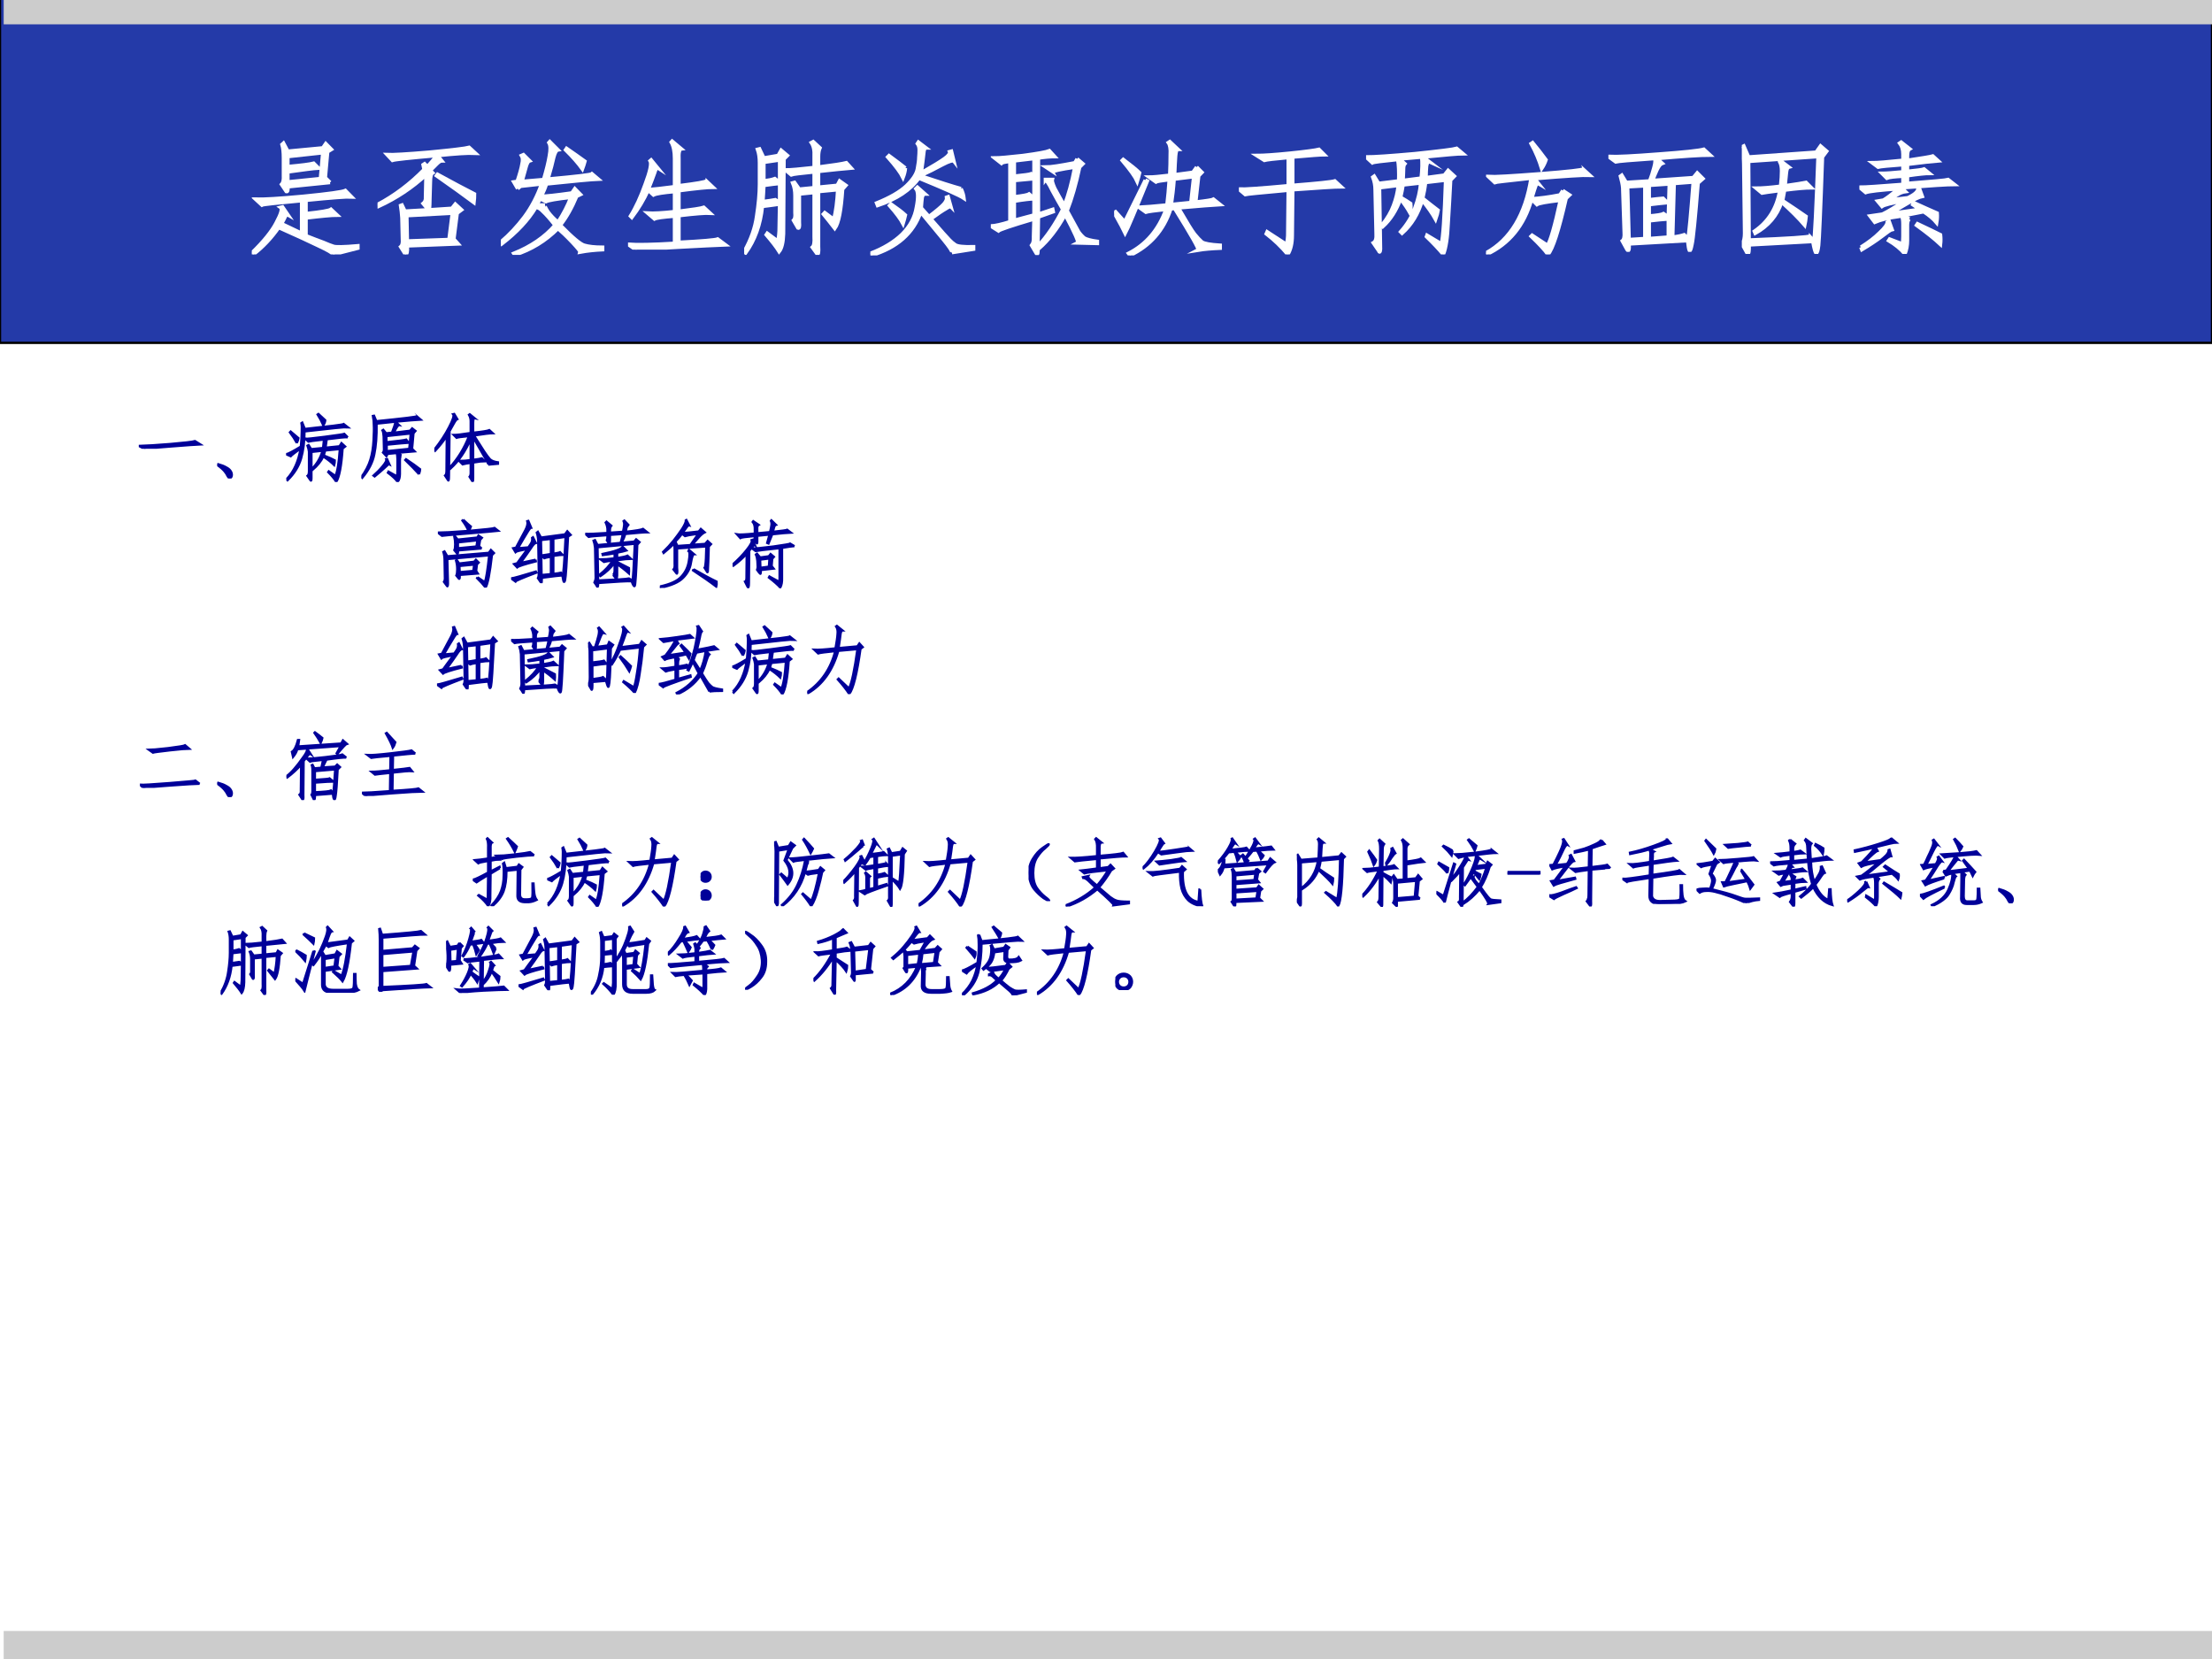<?xml version="1.0" encoding="UTF-8" standalone="no"?>
<!DOCTYPE svg PUBLIC "-//W3C//DTD SVG 1.1//EN" "http://www.w3.org/Graphics/SVG/1.1/DTD/svg11.dtd">
<svg xmlns="http://www.w3.org/2000/svg" xmlns:xlink="http://www.w3.org/1999/xlink" version="1.1" width="720pt" height="540pt" viewBox="0 0 720 540">
<rect x="0" y="0" width="720" height="540" fill="#808080" stroke="none"/>
<g enable-background="new">
<g>
<g id="Layer-1" data-name="Artifact">
<clipPath id="cp45">
<path transform="matrix(1,0,0,-1,0,540)" d="M 0 0 L 720 0 L 720 540 L 0 540 Z " fill-rule="evenodd"/>
</clipPath>
<g clip-path="url(#cp45)">
<path transform="matrix(1,0,0,-1,0,540)" d="M 0 0 L 720 0 L 720 540 L 0 540 Z " fill="#ffffff" fill-rule="evenodd"/>
</g>
</g>
<g id="Layer-1" data-name="Artifact">
<clipPath id="cp46">
<path transform="matrix(1,0,0,-1,0,540)" d="M 0 0 L 720 0 L 720 540 L 0 540 Z " fill-rule="evenodd"/>
</clipPath>
<g clip-path="url(#cp46)">
<path transform="matrix(1,0,0,-1,0,540)" d="M 0 428.4 L 720 428.4 L 720 541.68 L 0 541.68 Z " fill="#243aa8" fill-rule="evenodd"/>
</g>
<clipPath id="cp47">
<path transform="matrix(1,0,0,-1,0,540)" d="M 0 0 L 720 0 L 720 540 L 0 540 Z " fill-rule="evenodd"/>
</clipPath>
<g clip-path="url(#cp47)">
<path transform="matrix(1,0,0,-1,0,540)" stroke-width=".75" stroke-linecap="butt" stroke-miterlimit="10" stroke-linejoin="miter" fill="none" stroke="#000000" d="M 0 428.4 L 720 428.4 L 720 541.68 L 0 541.68 Z "/>
</g>
</g>
<g id="Layer-1" data-name="Artifact">
<clipPath id="cp48">
<path transform="matrix(1,0,0,-1,0,540)" d="M 0 0 L 720 0 L 720 540 L 0 540 Z " fill-rule="evenodd"/>
</clipPath>
<g clip-path="url(#cp48)">
<path transform="matrix(1,0,0,-1,0,540)" d="M 1.2 0 L 720 0 L 720 9.12 L 1.2 9.12 Z " fill="#cccccc" fill-rule="evenodd"/>
</g>
</g>
<g id="Layer-1" data-name="Artifact">
<clipPath id="cp49">
<path transform="matrix(1,0,0,-1,0,540)" d="M 0 0 L 720 0 L 720 540 L 0 540 Z " fill-rule="evenodd"/>
</clipPath>
<g clip-path="url(#cp49)">
<path transform="matrix(1,0,0,-1,0,540)" d="M 1.2 532.08 L 721.2 532.08 L 721.2 540.72 L 1.2 540.72 Z " fill="#cccccc" fill-rule="evenodd"/>
</g>
</g>
<g id="Layer-1" data-name="P">
<clipPath id="cp50">
<path transform="matrix(1,0,0,-1,0,540)" d="M 0 0 L 720 0 L 720 540 L 0 540 Z " fill-rule="evenodd"/>
</clipPath>
<g clip-path="url(#cp50)">
<symbol id="font_33_1c65">
<path d="M .637 .586 L .293 .551 C .296 .522 .292 .509 .281 .512 L .242 .57 C .255 .583 .26 .607 .258 .641 L .258 .785 C .258 .832 .254 .868 .246 .895 L .258 .906 L .293 .84 L .578 .867 L .602 .902 L .648 .855 L .617 .836 L .598 .625 L .637 .586 M .664 0 C .656 .013 .616 .036 .543 .07 C .473 .104 .365 .154 .219 .219 C .159 .133 .09 .06 .012 0 L 0 .012 C .096 .105 .163 .188 .199 .258 C .238 .331 .25 .372 .234 .383 L .25 .387 L .293 .324 C .288 .327 .281 .322 .273 .309 C .266 .293 .255 .273 .242 .25 L .406 .172 L .406 .438 C .201 .419 .092 .408 .082 .402 L .031 .449 C .091 .447 .221 .454 .422 .473 C .625 .493 .738 .509 .762 .52 L .812 .469 C .773 .471 .65 .462 .441 .441 L .441 .332 C .564 .345 .632 .357 .645 .367 L .695 .32 C .651 .32 .566 .312 .441 .297 L .441 .152 C .499 .129 .546 .111 .582 .098 C .618 .082 .646 .072 .664 .066 C .682 .059 .749 .06 .863 .07 L .863 .051 L .664 0 M .293 .715 C .405 .725 .475 .734 .504 .742 L .543 .703 C .504 .701 .421 .69 .293 .672 L .293 .59 L .559 .617 L .578 .828 L .293 .797 L .293 .715 Z "/>
</symbol>
<symbol id="font_33_a5c">
<path d="M .242 .07 C .245 .023 .24 0 .227 0 L .188 .062 C .201 .073 .206 .094 .203 .125 L .199 .297 C .197 .331 .193 .365 .188 .398 L .199 .402 L .223 .352 L .414 .363 L .371 .414 C .387 .427 .393 .445 .391 .469 L .395 .648 C .283 .544 .154 .458 .008 .391 L 0 .406 C .138 .479 .264 .574 .379 .691 L .371 .73 L .383 .738 L .406 .715 C .435 .746 .46 .776 .48 .805 C .262 .786 .142 .773 .121 .766 L .078 .812 C .122 .81 .237 .816 .422 .832 C .609 .85 .717 .863 .746 .871 L .797 .824 C .734 .827 .632 .82 .488 .805 L .523 .762 C .513 .762 .5 .754 .484 .738 L .43 .684 L .449 .664 C .436 .656 .43 .632 .43 .59 L .426 .457 C .426 .421 .424 .389 .422 .363 L .605 .375 L .633 .41 L .684 .363 L .648 .336 L .621 .125 L .656 .086 L .242 .07 M .609 .336 L .238 .316 L .242 .109 L .582 .121 L .609 .336 M .785 .422 C .702 .484 .6 .557 .48 .641 L .488 .652 C .616 .582 .716 .529 .789 .492 C .789 .469 .788 .445 .785 .422 Z "/>
</symbol>
<symbol id="font_33_a07">
<path d="M .137 .539 L .105 .594 L .133 .598 C .154 .66 .167 .707 .172 .738 C .18 .77 .178 .793 .168 .809 L .184 .816 L .234 .766 C .224 .763 .215 .749 .207 .723 C .199 .697 .188 .655 .172 .598 L .348 .613 C .371 .691 .387 .755 .395 .805 C .405 .857 .404 .893 .391 .914 L .398 .922 L .465 .855 C .452 .853 .44 .832 .43 .793 C .422 .754 .406 .695 .383 .617 C .615 .638 .734 .652 .742 .66 L .793 .617 C .741 .615 .6 .602 .371 .578 C .361 .544 .346 .51 .328 .477 C .367 .477 .451 .486 .578 .504 L .602 .539 L .648 .492 L .617 .477 C .578 .383 .534 .305 .484 .242 C .583 .141 .648 .086 .68 .078 C .714 .068 .763 .062 .828 .062 L .828 .043 C .766 .04 .704 .034 .645 .023 C .647 .029 .626 .055 .582 .102 C .533 .154 .493 .191 .465 .215 C .363 .113 .246 .042 .113 0 L .105 .012 C .246 .069 .358 .146 .441 .242 C .4 .294 .367 .331 .344 .352 C .323 .375 .303 .387 .285 .387 C .223 .283 .13 .184 .008 .09 L 0 .105 C .07 .165 .134 .233 .191 .309 C .249 .387 .296 .477 .332 .578 L .16 .559 L .137 .539 M .359 .406 C .354 .404 .362 .385 .383 .352 C .406 .32 .434 .292 .465 .266 C .509 .333 .544 .401 .57 .469 C .453 .456 .385 .444 .367 .434 L .32 .457 L .293 .406 L .359 .406 M .684 .762 C .678 .741 .672 .72 .664 .699 C .63 .746 .585 .798 .527 .855 L .535 .867 C .587 .831 .637 .796 .684 .762 Z "/>
</symbol>
<symbol id="font_33_2b55">
<path d="M .414 .312 C .526 .326 .594 .336 .617 .344 L .668 .297 C .632 .299 .547 .293 .414 .277 L .414 .059 C .604 .069 .71 .078 .73 .086 L .793 .039 C .715 .036 .586 .03 .406 .02 C .227 .009 .112 .003 .062 0 L 0 .043 C .076 .038 .202 .04 .379 .051 L .379 .273 C .285 .266 .23 .258 .215 .25 L .16 .297 C .207 .294 .28 .298 .379 .309 L .379 .473 C .285 .465 .228 .456 .207 .445 L .164 .484 C .13 .409 .086 .335 .031 .262 L .02 .273 C .064 .344 .104 .431 .141 .535 C .18 .639 .193 .702 .18 .723 L .188 .73 L .242 .664 C .234 .669 .225 .655 .215 .621 C .202 .585 .185 .54 .164 .488 C .208 .491 .28 .499 .379 .512 L .379 .742 C .379 .799 .37 .844 .352 .875 L .359 .883 L .434 .82 C .418 .818 .411 .789 .414 .734 L .414 .52 C .56 .538 .634 .551 .637 .559 L .691 .508 C .65 .508 .557 .499 .414 .48 L .414 .312 Z "/>
</symbol>
<symbol id="font_33_36f0">
<path d="M .148 .395 C .133 .246 .087 .12 .012 .016 L 0 .027 C .055 .124 .089 .22 .102 .316 C .117 .413 .125 .499 .125 .574 L .125 .75 C .125 .792 .12 .828 .109 .859 L .125 .863 L .16 .789 L .277 .809 L .301 .852 L .352 .809 L .324 .781 L .32 .172 C .318 .102 .306 .053 .285 .027 C .262 .064 .227 .109 .18 .164 L .188 .176 L .273 .113 C .279 .129 .283 .156 .285 .195 L .289 .414 C .253 .409 .206 .402 .148 .395 M .449 .266 C .452 .229 .448 .214 .438 .219 L .402 .281 C .413 .292 .417 .312 .414 .344 L .414 .484 C .414 .521 .408 .555 .395 .586 L .41 .59 L .449 .535 L .57 .547 L .57 .676 C .461 .665 .398 .658 .383 .652 L .336 .691 C .375 .691 .453 .698 .57 .711 L .57 .801 C .573 .85 .565 .888 .547 .914 L .562 .922 L .617 .871 C .609 .853 .605 .829 .605 .801 L .605 .715 C .725 .73 .801 .742 .832 .75 L .871 .707 C .811 .702 .723 .693 .605 .68 L .605 .551 L .758 .566 L .777 .602 L .828 .566 L .801 .535 C .79 .366 .77 .259 .738 .215 C .704 .259 .673 .298 .645 .332 L .656 .344 L .73 .289 C .746 .352 .757 .432 .762 .531 L .605 .516 L .605 .07 C .608 .021 .604 0 .594 .008 L .555 .062 C .568 .073 .573 .102 .57 .148 L .57 .508 L .449 .496 L .449 .266 M .16 .602 C .199 .607 .229 .613 .25 .621 L .289 .59 L .289 .773 L .16 .754 L .16 .602 M .16 .566 C .158 .52 .155 .475 .152 .434 C .194 .439 .228 .444 .254 .449 L .289 .426 L .289 .582 C .258 .579 .215 .574 .16 .566 Z "/>
</symbol>
<symbol id="font_33_26c4">
<path d="M .664 .023 C .667 .034 .643 .069 .594 .129 C .544 .189 .483 .263 .41 .352 C .35 .18 .216 .062 .008 0 L 0 .016 C .107 .057 .193 .109 .258 .172 C .323 .237 .362 .31 .375 .391 C .391 .471 .389 .522 .371 .543 L .383 .555 L .445 .5 C .435 .5 .427 .491 .422 .473 C .419 .454 .417 .426 .414 .387 L .477 .316 C .539 .363 .579 .397 .598 .418 C .616 .439 .624 .457 .621 .473 L .633 .477 L .656 .395 C .651 .4 .637 .395 .613 .379 C .59 .366 .549 .339 .492 .297 C .578 .198 .629 .141 .645 .125 C .66 .109 .676 .096 .691 .086 C .71 .073 .759 .068 .84 .07 L .84 .051 L .664 .023 M .738 .543 C .751 .517 .759 .491 .762 .465 C .728 .488 .605 .543 .395 .629 C .327 .533 .215 .458 .059 .406 L .051 .426 C .16 .47 .241 .517 .293 .566 C .345 .616 .375 .661 .383 .703 C .391 .745 .395 .776 .395 .797 C .397 .818 .398 .839 .398 .859 C .398 .88 .393 .897 .383 .91 L .391 .922 L .453 .875 C .443 .875 .436 .859 .434 .828 C .431 .797 .424 .745 .414 .672 C .51 .727 .574 .766 .605 .789 C .637 .812 .65 .831 .645 .844 L .66 .848 L .68 .766 C .672 .776 .641 .767 .586 .738 C .529 .707 .469 .677 .406 .648 C .562 .596 .673 .561 .738 .543 M .285 .711 C .283 .685 .276 .659 .266 .633 C .247 .672 .206 .728 .141 .801 L .152 .812 C .215 .766 .259 .732 .285 .711 M .168 .418 C .22 .382 .259 .352 .285 .328 C .28 .305 .273 .281 .266 .258 C .247 .294 .211 .344 .156 .406 L .168 .418 Z "/>
</symbol>
<symbol id="font_33_a0c">
<path d="M .703 .783 L .75 .743 L .723 .716 C .694 .578 .66 .46 .621 .361 C .671 .27 .702 .212 .715 .189 C .73 .168 .746 .151 .762 .138 C .78 .128 .815 .118 .867 .111 L .867 .095 L .707 .099 C .717 .104 .684 .181 .605 .329 C .543 .215 .471 .122 .391 .052 L .383 .064 L .383 .06 C .385 .016 .382 0 .371 .013 L .332 .079 C .345 .095 .35 .118 .348 .15 L .352 .294 C .169 .24 .073 .207 .062 .197 L 0 .236 C .036 .238 .089 .25 .156 .271 L .156 .763 C .115 .758 .091 .753 .086 .747 L .031 .79 C .068 .79 .145 .797 .262 .81 C .382 .826 .453 .839 .477 .849 L .52 .802 C .483 .802 .439 .798 .387 .79 L .387 .333 L .504 .372 L .508 .353 L .387 .31 L .383 .072 C .458 .152 .526 .253 .586 .372 C .56 .417 .531 .467 .5 .525 C .471 .585 .453 .611 .445 .603 L .445 .615 L .5 .615 C .497 .604 .504 .581 .52 .544 C .538 .51 .564 .464 .598 .404 C .632 .487 .66 .591 .684 .716 C .564 .698 .505 .685 .508 .677 L .449 .716 C .488 .716 .566 .728 .684 .751 L .703 .783 M .352 .458 C .323 .458 .27 .452 .191 .439 L .191 .283 L .352 .326 L .352 .458 M .352 .622 C .323 .62 .27 .615 .191 .607 L .191 .474 C .262 .482 .302 .49 .312 .497 L .352 .462 L .352 .622 M .191 .642 C .27 .65 .315 .656 .328 .661 L .352 .63 L .352 .786 L .191 .767 L .191 .642 Z "/>
</symbol>
<symbol id="font_33_7e9">
<path d="M .672 .719 L .715 .676 L .688 .648 L .664 .434 C .753 .444 .801 .452 .809 .457 L .863 .414 C .809 .411 .695 .402 .523 .387 C .591 .27 .635 .198 .656 .172 C .677 .146 .697 .125 .715 .109 C .733 .096 .783 .087 .863 .082 L .863 .059 C .793 .056 .733 .051 .684 .043 C .694 .048 .63 .161 .492 .383 L .461 .379 C .404 .204 .293 .078 .129 0 L .117 .016 C .26 .089 .362 .208 .422 .375 C .328 .365 .273 .357 .258 .352 L .203 .391 C .25 .393 .326 .4 .43 .41 C .438 .473 .444 .542 .449 .617 C .384 .609 .348 .603 .34 .598 L .285 .637 C .314 .637 .37 .642 .453 .652 C .456 .717 .457 .773 .457 .82 C .46 .867 .454 .9 .441 .918 L .453 .926 L .52 .863 C .509 .863 .503 .845 .5 .809 C .497 .772 .495 .721 .492 .656 L .641 .676 L .672 .719 M .488 .621 C .483 .548 .475 .479 .465 .414 L .625 .43 L .648 .641 L .488 .621 M .254 .613 L .27 .605 C .171 .361 .111 .219 .09 .18 C .077 .208 .047 .264 0 .348 L .012 .355 L .086 .273 L .254 .613 M .188 .602 C .172 .638 .132 .695 .066 .773 L .074 .781 C .139 .732 .184 .695 .207 .672 C .202 .648 .195 .625 .188 .602 Z "/>
</symbol>
<symbol id="font_33_4c4">
<path d="M .23 .184 L .387 .082 C .392 .095 .396 .118 .398 .152 L .402 .523 C .178 .503 .061 .491 .051 .488 L 0 .531 C .042 .529 .176 .538 .402 .559 L .402 .789 C .29 .779 .225 .771 .207 .766 L .145 .805 C .199 .805 .29 .811 .418 .824 C .546 .837 .624 .848 .652 .855 L .695 .812 C .669 .812 .583 .806 .438 .793 L .438 .562 C .641 .578 .755 .59 .781 .598 L .832 .551 C .788 .551 .656 .543 .438 .527 L .434 .156 C .434 .091 .422 .039 .398 0 C .346 .062 .288 .118 .223 .168 L .23 .184 Z "/>
</symbol>
<symbol id="font_33_45a">
<path d="M .637 .645 L .668 .684 L .719 .637 L .688 .605 C .682 .491 .676 .374 .668 .254 C .663 .137 .65 .052 .629 0 C .592 .044 .547 .092 .492 .145 L .496 .156 L .613 .086 C .626 .13 .638 .303 .648 .605 L .484 .586 C .479 .542 .471 .499 .461 .457 C .503 .423 .544 .391 .586 .359 C .583 .341 .577 .316 .566 .285 C .54 .332 .504 .384 .457 .441 C .426 .332 .371 .242 .293 .172 L .281 .184 C .336 .246 .375 .311 .398 .379 C .424 .449 .44 .517 .445 .582 L .301 .566 C .296 .533 .289 .499 .281 .465 C .312 .447 .34 .43 .363 .414 C .366 .388 .365 .362 .359 .336 C .339 .372 .312 .411 .281 .453 C .247 .359 .199 .284 .137 .227 L .129 .238 C .173 .293 .204 .346 .223 .398 C .243 .451 .257 .505 .262 .562 L .109 .543 L .117 .043 C .115 .017 .109 .013 .102 .031 L .059 .094 C .077 .104 .085 .129 .082 .168 L .074 .527 C .074 .561 .068 .595 .055 .629 L .066 .637 L .102 .578 L .266 .598 C .268 .671 .266 .729 .258 .773 C .128 .76 .059 .751 .051 .746 L 0 .793 C .065 .793 .198 .802 .398 .82 C .599 .841 .712 .855 .738 .863 L .789 .82 C .753 .82 .645 .811 .465 .793 L .516 .754 C .505 .759 .497 .747 .492 .719 C .49 .693 .488 .661 .488 .625 L .637 .645 M .449 .621 C .457 .694 .458 .751 .453 .793 L .273 .777 L .316 .738 C .309 .73 .305 .717 .305 .699 C .305 .681 .303 .648 .301 .602 L .449 .621 Z "/>
</symbol>
<symbol id="font_33_1bef">
<path d="M .625 .52 L .68 .484 L .652 .457 C .592 .194 .543 .042 .504 0 C .478 .036 .432 .086 .367 .148 L .375 .156 L .5 .074 C .523 .105 .559 .228 .605 .441 C .493 .428 .43 .417 .414 .406 L .371 .449 C .311 .236 .189 .086 .004 0 L 0 .012 C .198 .121 .32 .324 .367 .621 C .174 .6 .076 .589 .07 .586 L .02 .633 C .066 .63 .206 .638 .438 .656 C .672 .674 .789 .688 .789 .695 L .844 .645 C .794 .647 .645 .638 .395 .617 L .426 .578 C .421 .581 .414 .576 .406 .562 C .401 .549 .389 .513 .371 .453 C .434 .456 .51 .466 .602 .484 L .625 .52 M .453 .699 C .432 .767 .404 .835 .367 .902 L .379 .91 C .418 .863 .454 .816 .488 .77 C .48 .746 .469 .723 .453 .699 Z "/>
</symbol>
<symbol id="font_33_4d98">
<path d="M .168 .065 C .171 .016 .165 -0 .152 .018 L .113 .089 C .126 .099 .132 .122 .129 .159 L .117 .522 C .115 .548 .108 .579 .098 .616 L .109 .624 L .145 .565 L .336 .577 C .349 .611 .361 .647 .371 .686 C .382 .725 .383 .75 .375 .76 C .185 .747 .079 .738 .059 .733 L 0 .776 C .068 .773 .204 .78 .41 .796 C .616 .811 .738 .824 .777 .835 L .828 .788 C .753 .788 .608 .779 .395 .76 L .438 .721 C .424 .716 .41 .698 .395 .667 C .382 .638 .37 .609 .359 .581 L .691 .604 L .723 .643 L .77 .596 L .73 .561 C .707 .27 .69 .103 .68 .061 C .672 .02 .665 .003 .66 .01 C .655 .018 .65 .046 .645 .092 L .168 .065 M .523 .12 C .565 .125 .596 .132 .617 .139 L .648 .108 C .656 .147 .671 .301 .691 .569 L .535 .557 L .523 .12 M .297 .108 L .297 .538 L .156 .53 L .168 .1 L .297 .108 M .332 .424 C .382 .43 .419 .434 .445 .436 L .48 .401 C .447 .398 .397 .393 .332 .385 L .332 .292 C .395 .297 .434 .303 .449 .311 L .488 .284 L .496 .553 L .332 .542 L .332 .424 M .488 .268 C .447 .266 .395 .26 .332 .253 L .332 .108 L .488 .12 L .488 .268 Z "/>
</symbol>
<symbol id="font_33_d16">
<path d="M .059 .074 C .061 .025 .057 0 .047 0 L .004 .078 C .017 .102 .023 .132 .023 .168 L .016 .734 C .016 .779 .01 .824 0 .871 L .016 .879 L .055 .789 L .605 .828 L .641 .879 L .691 .836 L .656 .789 C .641 .354 .63 .115 .625 .07 C .62 .026 .613 .005 .605 .008 C .598 .01 .589 .042 .578 .102 L .059 .074 M .059 .113 C .384 .126 .548 .137 .551 .145 L .586 .105 C .594 .132 .605 .361 .621 .793 L .055 .754 L .059 .113 M .352 .555 C .443 .568 .5 .577 .523 .582 L .566 .539 C .522 .539 .449 .533 .348 .52 L .332 .434 C .415 .379 .479 .336 .523 .305 C .521 .281 .517 .258 .512 .234 C .462 .292 .4 .354 .324 .422 C .288 .312 .216 .228 .109 .168 L .102 .184 C .216 .262 .285 .372 .309 .516 C .225 .505 .177 .499 .164 .496 L .117 .535 C .161 .535 .228 .54 .316 .551 C .322 .603 .324 .645 .324 .676 C .324 .707 .319 .732 .309 .75 L .316 .758 L .383 .707 C .372 .704 .366 .69 .363 .664 C .361 .638 .357 .602 .352 .555 Z "/>
</symbol>
<symbol id="font_33_3356">
<path d="M .406 .285 C .396 .275 .391 .259 .391 .238 L .391 .109 C .391 .07 .384 .034 .371 0 C .335 .042 .29 .078 .238 .109 L .246 .121 L .348 .082 C .353 .092 .355 .112 .355 .141 L .355 .242 C .355 .273 .352 .296 .344 .309 C .286 .301 .241 .293 .207 .285 C .176 .277 .148 .268 .125 .258 L .086 .309 L .188 .324 C .232 .345 .293 .382 .371 .434 C .264 .415 .202 .4 .184 .387 L .148 .43 L .195 .438 C .219 .451 .26 .482 .32 .531 C .169 .521 .079 .51 .051 .5 L 0 .543 C .047 .543 .165 .551 .355 .566 L .355 .633 C .288 .63 .243 .625 .223 .617 L .184 .656 C .217 .656 .275 .66 .355 .668 L .355 .727 C .241 .719 .173 .712 .152 .707 L .105 .742 C .145 .742 .228 .749 .355 .762 L .355 .812 C .355 .849 .346 .879 .328 .902 L .34 .91 L .41 .855 C .397 .848 .391 .828 .391 .797 L .391 .762 C .513 .78 .582 .792 .598 .797 L .641 .758 C .602 .755 .518 .746 .391 .73 L .391 .672 C .469 .68 .514 .686 .527 .691 L .57 .656 C .539 .656 .479 .65 .391 .637 L .391 .574 C .596 .59 .707 .6 .723 .605 L .773 .566 C .724 .566 .581 .557 .344 .539 L .375 .508 C .352 .505 .328 .496 .305 .48 C .284 .467 .262 .453 .238 .438 L .395 .457 C .431 .475 .453 .49 .461 .5 C .471 .51 .477 .521 .477 .531 L .488 .535 L .512 .469 C .486 .464 .447 .445 .395 .414 C .342 .383 .293 .354 .246 .328 L .492 .363 L .434 .402 L .441 .418 C .509 .387 .573 .358 .633 .332 C .635 .309 .634 .283 .629 .254 C .603 .285 .568 .315 .523 .344 L .359 .312 L .406 .285 M .012 .055 C .074 .094 .125 .133 .164 .172 C .206 .211 .227 .24 .227 .258 L .242 .266 L .266 .199 C .255 .197 .227 .177 .18 .141 C .135 .107 .082 .072 .02 .035 L .012 .055 M .473 .246 C .556 .207 .618 .177 .66 .156 C .663 .13 .663 .104 .66 .078 C .613 .122 .548 .174 .465 .234 L .473 .246 Z "/>
</symbol>
<use xlink:href="#font_33_1c65" transform="matrix(39.984,0,0,-39.984,81.963,82.815)" fill="#ffffff"/>
<use xlink:href="#font_33_a5c" transform="matrix(39.984,0,0,-39.984,122.888,82.815)" fill="#ffffff"/>
<use xlink:href="#font_33_a07" transform="matrix(39.984,0,0,-39.984,163.028,82.971)" fill="#ffffff"/>
<use xlink:href="#font_33_2b55" transform="matrix(39.984,0,0,-39.984,204.422,81.253)" fill="#ffffff"/>
<use xlink:href="#font_33_36f0" transform="matrix(39.984,0,0,-39.984,242.223,82.971)" fill="#ffffff"/>
<use xlink:href="#font_33_26c4" transform="matrix(39.984,0,0,-39.984,283.3,83.127)" fill="#ffffff"/>
<use xlink:href="#font_33_a0c" transform="matrix(39.984,0,0,-39.984,322.507,83.023)" fill="#ffffff"/>
<use xlink:href="#font_33_7e9" transform="matrix(39.984,0,0,-39.984,362.651,83.127)" fill="#ffffff"/>
<use xlink:href="#font_33_4c4" transform="matrix(39.984,0,0,-39.984,403.26,82.815)" fill="#ffffff"/>
<use xlink:href="#font_33_45a" transform="matrix(39.984,0,0,-39.984,444.653,82.815)" fill="#ffffff"/>
<use xlink:href="#font_33_1bef" transform="matrix(39.984,0,0,-39.984,483.704,82.815)" fill="#ffffff"/>
<use xlink:href="#font_33_4d98" transform="matrix(39.984,0,0,-39.984,523.532,81.982)" fill="#ffffff"/>
<use xlink:href="#font_33_d16" transform="matrix(39.984,0,0,-39.984,566.956,82.659)" fill="#ffffff"/>
<use xlink:href="#font_33_3356" transform="matrix(39.984,0,0,-39.984,605.225,82.659)" fill="#ffffff"/>
<use xlink:href="#font_33_1c65" stroke-width=".029" stroke-linecap="butt" stroke-miterlimit="10" stroke-linejoin="miter" transform="matrix(39.984,0,0,-39.984,81.963,82.815)" fill="none" stroke="#ffffff"/>
<use xlink:href="#font_33_a5c" stroke-width=".029" stroke-linecap="butt" stroke-miterlimit="10" stroke-linejoin="miter" transform="matrix(39.984,0,0,-39.984,122.888,82.815)" fill="none" stroke="#ffffff"/>
<use xlink:href="#font_33_a07" stroke-width=".029" stroke-linecap="butt" stroke-miterlimit="10" stroke-linejoin="miter" transform="matrix(39.984,0,0,-39.984,163.028,82.971)" fill="none" stroke="#ffffff"/>
<use xlink:href="#font_33_2b55" stroke-width=".029" stroke-linecap="butt" stroke-miterlimit="10" stroke-linejoin="miter" transform="matrix(39.984,0,0,-39.984,204.422,81.253)" fill="none" stroke="#ffffff"/>
<use xlink:href="#font_33_36f0" stroke-width=".029" stroke-linecap="butt" stroke-miterlimit="10" stroke-linejoin="miter" transform="matrix(39.984,0,0,-39.984,242.223,82.971)" fill="none" stroke="#ffffff"/>
<use xlink:href="#font_33_26c4" stroke-width=".029" stroke-linecap="butt" stroke-miterlimit="10" stroke-linejoin="miter" transform="matrix(39.984,0,0,-39.984,283.3,83.127)" fill="none" stroke="#ffffff"/>
<use xlink:href="#font_33_a0c" stroke-width=".029" stroke-linecap="butt" stroke-miterlimit="10" stroke-linejoin="miter" transform="matrix(39.984,0,0,-39.984,322.507,83.023)" fill="none" stroke="#ffffff"/>
<use xlink:href="#font_33_7e9" stroke-width=".029" stroke-linecap="butt" stroke-miterlimit="10" stroke-linejoin="miter" transform="matrix(39.984,0,0,-39.984,362.651,83.127)" fill="none" stroke="#ffffff"/>
<use xlink:href="#font_33_4c4" stroke-width=".029" stroke-linecap="butt" stroke-miterlimit="10" stroke-linejoin="miter" transform="matrix(39.984,0,0,-39.984,403.26,82.815)" fill="none" stroke="#ffffff"/>
<use xlink:href="#font_33_45a" stroke-width=".029" stroke-linecap="butt" stroke-miterlimit="10" stroke-linejoin="miter" transform="matrix(39.984,0,0,-39.984,444.653,82.815)" fill="none" stroke="#ffffff"/>
<use xlink:href="#font_33_1bef" stroke-width=".029" stroke-linecap="butt" stroke-miterlimit="10" stroke-linejoin="miter" transform="matrix(39.984,0,0,-39.984,483.704,82.815)" fill="none" stroke="#ffffff"/>
<use xlink:href="#font_33_4d98" stroke-width=".029" stroke-linecap="butt" stroke-miterlimit="10" stroke-linejoin="miter" transform="matrix(39.984,0,0,-39.984,523.532,81.982)" fill="none" stroke="#ffffff"/>
<use xlink:href="#font_33_d16" stroke-width=".029" stroke-linecap="butt" stroke-miterlimit="10" stroke-linejoin="miter" transform="matrix(39.984,0,0,-39.984,566.956,82.659)" fill="none" stroke="#ffffff"/>
<use xlink:href="#font_33_3356" stroke-width=".029" stroke-linecap="butt" stroke-miterlimit="10" stroke-linejoin="miter" transform="matrix(39.984,0,0,-39.984,605.225,82.659)" fill="none" stroke="#ffffff"/>
</g>
</g>
<g id="Layer-1" data-name="P">
<clipPath id="cp52">
<path transform="matrix(1,0,0,-1,0,540)" d="M 0 0 L 720 0 L 720 540 L 0 540 Z " fill-rule="evenodd"/>
</clipPath>
<g clip-path="url(#cp52)">
<symbol id="font_33_436">
<path d="M .836 .059 C .773 .056 .642 .047 .441 .031 C .243 .016 .121 .005 .074 0 L 0 .039 C .099 .042 .242 .051 .43 .066 C .617 .082 .728 .095 .762 .105 L .836 .059 Z "/>
</symbol>
<symbol id="font_33_23d">
<path d="M 0 .184 L .012 .195 C .059 .182 .095 .168 .121 .152 C .147 .139 .167 .124 .18 .105 C .193 .087 .199 .069 .199 .051 C .199 .03 .193 .016 .18 .008 C .167 0 .154 .008 .141 .031 C .13 .055 .116 .077 .098 .098 C .079 .121 .047 .15 0 .184 Z "/>
</symbol>
<symbol id="font_33_2bfb">
<path d="M .836 .605 C .807 .608 .712 .599 .551 .578 C .546 .547 .54 .509 .535 .465 L .723 .484 L .75 .527 L .801 .48 L .766 .453 C .75 .216 .721 .065 .68 0 C .654 .042 .617 .086 .57 .133 L .578 .145 L .668 .082 C .694 .137 .714 .258 .727 .445 L .531 .426 C .523 .405 .517 .383 .512 .359 C .582 .331 .632 .309 .66 .293 C .66 .27 .658 .247 .652 .227 C .613 .266 .564 .305 .504 .344 C .473 .279 .424 .219 .359 .164 L .348 .176 C .418 .246 .466 .328 .492 .422 L .344 .406 L .344 .055 C .344 .021 .34 .009 .332 .02 L .289 .082 C .302 .092 .309 .113 .309 .145 L .309 .41 C .306 .436 .299 .464 .289 .492 L .305 .5 L .34 .445 L .5 .461 C .505 .5 .509 .538 .512 .574 C .376 .559 .306 .549 .301 .547 L .258 .586 C .276 .583 .366 .592 .527 .613 C .689 .634 .776 .647 .789 .652 L .836 .605 M .008 .039 C .057 .091 .098 .152 .129 .223 C .16 .293 .182 .37 .195 .453 C .115 .393 .07 .358 .062 .348 L 0 .375 C .031 .383 .098 .418 .199 .48 C .207 .561 .211 .628 .211 .68 C .214 .732 .212 .771 .207 .797 L .219 .805 L .254 .719 C .595 .755 .771 .777 .781 .785 L .836 .742 C .802 .745 .607 .725 .25 .684 C .25 .546 .234 .423 .203 .316 C .172 .21 .111 .112 .02 .023 L .008 .039 M .145 .527 C .118 .577 .087 .625 .051 .672 L .062 .684 C .107 .647 .142 .617 .168 .594 C .165 .573 .158 .551 .145 .527 M .504 .766 C .48 .82 .454 .87 .426 .914 L .438 .922 C .474 .888 .505 .859 .531 .836 C .529 .812 .52 .789 .504 .766 Z "/>
</symbol>
<symbol id="font_33_9d5">
<path d="M .543 .359 C .53 .359 .523 .335 .523 .285 L .523 .109 C .523 .062 .513 .026 .492 0 C .466 .036 .422 .078 .359 .125 L .367 .141 L .48 .078 C .486 .096 .488 .125 .488 .164 L .488 .309 C .488 .348 .484 .375 .477 .391 L .348 .379 C .35 .366 .348 .355 .34 .348 L .293 .398 C .303 .411 .307 .431 .305 .457 L .301 .617 C .298 .659 .293 .686 .285 .699 L .297 .707 L .336 .66 L .414 .668 C .44 .733 .456 .783 .461 .816 L .207 .789 C .21 .622 .199 .484 .176 .375 C .155 .266 .1 .159 .012 .055 L 0 .066 C .057 .147 .098 .225 .121 .301 C .145 .379 .159 .466 .164 .562 C .169 .659 .171 .728 .168 .77 C .168 .811 .164 .853 .156 .895 L .172 .898 L .203 .824 C .57 .861 .753 .883 .75 .891 L .805 .844 C .747 .841 .634 .832 .465 .816 L .512 .77 C .499 .772 .475 .738 .441 .668 L .66 .695 L .688 .727 L .734 .691 L .707 .66 L .688 .449 L .723 .414 L .496 .395 L .543 .359 M .668 .656 L .34 .621 L .34 .539 C .491 .555 .581 .566 .609 .574 L .641 .531 C .604 .529 .505 .52 .344 .504 L .344 .418 L .648 .449 L .668 .656 M .781 .105 C .737 .155 .674 .219 .594 .297 L .605 .309 C .684 .257 .747 .211 .797 .172 C .797 .159 .792 .137 .781 .105 M .164 .086 C .208 .125 .25 .168 .289 .215 C .328 .262 .344 .293 .336 .309 L .348 .312 L .379 .242 C .374 .245 .353 .228 .316 .191 C .28 .158 .234 .118 .18 .074 L .164 .086 Z "/>
</symbol>
<symbol id="font_33_589">
<path d="M .73 .234 C .733 .245 .716 .279 .68 .336 C .646 .396 .595 .484 .527 .602 L .527 .301 C .59 .309 .629 .315 .645 .32 L .684 .281 C .655 .281 .603 .275 .527 .262 L .527 .051 C .527 .014 .523 0 .516 .008 L .477 .07 C .487 .083 .492 .1 .492 .121 L .492 .258 C .451 .253 .414 .246 .383 .238 L .336 .285 C .388 .285 .44 .289 .492 .297 L .492 .578 C .422 .414 .331 .281 .219 .18 L .207 .195 C .316 .312 .404 .454 .469 .621 C .367 .611 .311 .603 .301 .598 L .262 .637 C .301 .637 .378 .646 .492 .664 L .492 .824 C .492 .855 .484 .884 .469 .91 L .48 .918 L .547 .863 C .534 .866 .527 .844 .527 .797 L .527 .668 C .652 .681 .725 .693 .746 .703 L .793 .66 C .757 .66 .672 .65 .539 .629 C .599 .533 .645 .461 .676 .414 C .707 .367 .733 .332 .754 .309 C .775 .288 .811 .273 .863 .266 L .863 .246 L .73 .234 M .199 .082 C .199 .033 .195 .012 .188 .02 L .145 .086 C .158 .096 .164 .118 .164 .152 L .168 .621 C .129 .559 .077 .492 .012 .422 L 0 .438 C .083 .544 .15 .646 .199 .742 C .251 .841 .27 .9 .254 .918 L .27 .922 L .312 .852 C .302 .849 .286 .829 .266 .793 C .245 .757 .225 .721 .207 .688 L .199 .082 Z "/>
</symbol>
<use xlink:href="#font_33_436" transform="matrix(24.024,0,0,-24.024,45.171,146.082)" fill="#000099"/>
<use xlink:href="#font_33_23d" transform="matrix(24.024,0,0,-24.024,70.698,155.748)" fill="#000099"/>
<use xlink:href="#font_33_2bfb" transform="matrix(24.024,0,0,-24.024,93.129,156.874)" fill="#000099"/>
<use xlink:href="#font_33_9d5" transform="matrix(24.024,0,0,-24.024,117.625,156.874)" fill="#000099"/>
<use xlink:href="#font_33_589" transform="matrix(24.024,0,0,-24.024,141.369,156.874)" fill="#000099"/>
<use xlink:href="#font_33_436" stroke-width=".029" stroke-linecap="butt" stroke-miterlimit="10" stroke-linejoin="miter" transform="matrix(24.024,0,0,-24.024,45.171,146.082)" fill="none" stroke="#000099"/>
<use xlink:href="#font_33_23d" stroke-width=".029" stroke-linecap="butt" stroke-miterlimit="10" stroke-linejoin="miter" transform="matrix(24.024,0,0,-24.024,70.698,155.748)" fill="none" stroke="#000099"/>
<use xlink:href="#font_33_2bfb" stroke-width=".029" stroke-linecap="butt" stroke-miterlimit="10" stroke-linejoin="miter" transform="matrix(24.024,0,0,-24.024,93.129,156.874)" fill="none" stroke="#000099"/>
<use xlink:href="#font_33_9d5" stroke-width=".029" stroke-linecap="butt" stroke-miterlimit="10" stroke-linejoin="miter" transform="matrix(24.024,0,0,-24.024,117.625,156.874)" fill="none" stroke="#000099"/>
<use xlink:href="#font_33_589" stroke-width=".029" stroke-linecap="butt" stroke-miterlimit="10" stroke-linejoin="miter" transform="matrix(24.024,0,0,-24.024,141.369,156.874)" fill="none" stroke="#000099"/>
</g>
</g>
<g id="Layer-1" data-name="P">
<clipPath id="cp53">
<path transform="matrix(1,0,0,-1,0,540)" d="M 0 0 L 720 0 L 720 540 L 0 540 Z " fill-rule="evenodd"/>
</clipPath>
<g clip-path="url(#cp53)">
<symbol id="font_33_510e">
<path d="M .539 .141 L .637 .074 C .655 .121 .674 .242 .695 .438 L .129 .387 L .137 .086 C .139 .031 .135 .009 .125 .02 L .082 .078 C .092 .094 .096 .115 .094 .141 L .09 .375 C .09 .411 .085 .448 .074 .484 L .09 .492 L .129 .426 L .691 .473 L .719 .512 L .762 .469 L .734 .441 C .706 .194 .677 .047 .648 0 C .615 .042 .576 .085 .531 .129 L .539 .141 M .594 .531 L .273 .504 C .276 .47 .272 .456 .262 .461 L .223 .508 C .23 .523 .234 .549 .234 .586 C .234 .622 .23 .658 .223 .691 L .234 .695 L .27 .652 L .535 .68 L .551 .707 L .598 .676 L .574 .648 L .559 .562 L .594 .531 M .297 .172 C .299 .128 .296 .111 .285 .121 L .25 .164 C .258 .182 .262 .211 .262 .25 C .262 .289 .257 .328 .246 .367 L .258 .375 L .289 .328 L .492 .352 L .516 .379 L .555 .34 L .531 .316 L .52 .227 L .543 .191 L .297 .172 M .344 .922 C .391 .878 .426 .846 .449 .828 C .444 .812 .434 .793 .418 .77 C .642 .79 .759 .803 .77 .809 L .82 .77 C .768 .764 .632 .753 .41 .734 C .189 .716 .07 .706 .055 .703 L 0 .746 C .057 .746 .195 .754 .414 .77 C .396 .814 .368 .861 .332 .91 L .344 .922 M .523 .559 L .535 .641 L .273 .613 L .273 .535 L .523 .559 M .293 .293 L .297 .211 L .48 .227 L .492 .312 L .293 .293 Z "/>
</symbol>
<symbol id="font_33_34fc">
<path d="M .367 .577 C .365 .618 .358 .655 .348 .686 L .363 .698 L .406 .62 L .73 .663 L .762 .706 L .809 .655 L .773 .632 C .755 .272 .742 .078 .734 .049 C .729 .023 .723 .013 .715 .018 C .71 .023 .703 .052 .695 .104 C .667 .104 .574 .094 .418 .073 C .418 .023 .415 0 .41 .003 C .408 .003 .392 .025 .363 .069 C .371 .085 .375 .105 .375 .132 L .367 .577 M .574 .401 C .624 .409 .654 .415 .664 .421 L .699 .385 C .681 .385 .639 .38 .574 .37 L .574 .128 C .624 .133 .658 .138 .676 .143 L .699 .104 C .71 .133 .723 .307 .738 .628 L .574 .604 L .574 .401 M .332 .319 L .336 .296 C .182 .257 .098 .229 .082 .214 L .039 .26 L .082 .272 C .098 .296 .145 .359 .223 .464 C .124 .445 .069 .431 .059 .421 L .027 .475 L .066 .483 C .129 .6 .172 .681 .195 .725 C .219 .772 .227 .811 .219 .842 L .234 .846 L .273 .753 C .263 .753 .245 .73 .219 .686 C .193 .645 .151 .574 .094 .475 L .234 .487 C .26 .523 .276 .549 .281 .565 C .286 .583 .288 .6 .285 .616 L .297 .624 L .336 .546 C .32 .543 .298 .52 .27 .475 C .241 .431 .194 .365 .129 .276 L .332 .319 M .539 .358 C .49 .35 .46 .344 .449 .339 L .41 .374 L .414 .112 L .539 .124 L .539 .358 M .41 .378 C .436 .38 .479 .387 .539 .397 L .539 .6 L .406 .585 L .41 .378 M .344 .143 C .159 .073 .064 .033 .059 .022 L 0 .065 C .036 .07 .148 .102 .336 .159 L .344 .143 Z "/>
</symbol>
<symbol id="font_33_3a02">
<path d="M .664 .625 L .691 .656 L .738 .617 L .707 .582 C .704 .504 .701 .409 .695 .297 C .69 .185 .685 .108 .68 .066 C .677 .025 .671 .01 .66 .023 C .65 .034 .639 .055 .629 .086 C .577 .089 .426 .081 .176 .062 C .176 .016 .171 0 .16 .016 C .152 .031 .141 .049 .125 .07 C .135 .091 .141 .113 .141 .137 L .133 .539 C .128 .583 .121 .616 .113 .637 L .133 .645 L .168 .578 L .664 .625 M .176 .098 C .423 .108 .562 .117 .594 .125 L .641 .098 C .648 .126 .659 .292 .672 .594 L .168 .547 L .176 .098 M .379 .172 C .392 .19 .398 .21 .398 .23 L .398 .336 C .349 .268 .285 .208 .207 .156 L .191 .172 C .272 .237 .332 .302 .371 .367 C .311 .359 .272 .353 .254 .348 L .207 .383 C .251 .383 .315 .388 .398 .398 L .398 .465 C .339 .454 .285 .447 .238 .441 L .234 .457 C .323 .475 .388 .492 .43 .508 C .471 .523 .495 .536 .5 .547 L .512 .551 L .559 .504 C .54 .499 .522 .493 .504 .488 C .488 .486 .465 .48 .434 .473 L .434 .402 C .504 .413 .551 .423 .574 .434 L .621 .391 C .587 .391 .525 .384 .434 .371 L .434 .348 C .501 .314 .555 .286 .594 .266 C .596 .237 .596 .212 .594 .191 C .542 .238 .488 .28 .434 .316 L .434 .164 C .431 .125 .427 .109 .422 .117 L .379 .172 M .293 .641 C .298 .654 .301 .669 .301 .688 L .301 .711 C .15 .701 .065 .693 .047 .688 L 0 .73 C .049 .728 .15 .732 .301 .742 L .301 .797 C .298 .828 .29 .857 .277 .883 L .289 .895 L .355 .84 C .342 .824 .336 .803 .336 .777 L .336 .746 L .512 .758 C .52 .794 .525 .823 .527 .844 C .53 .865 .527 .884 .52 .902 L .531 .91 L .586 .852 C .576 .839 .568 .827 .562 .816 C .56 .806 .556 .786 .551 .758 C .686 .773 .764 .786 .785 .797 L .844 .75 C .799 .75 .699 .742 .543 .727 C .533 .688 .518 .651 .5 .617 L .484 .621 C .495 .66 .503 .695 .508 .727 L .336 .715 L .336 .641 C .336 .609 .331 .596 .32 .602 L .293 .641 Z "/>
</symbol>
<symbol id="font_33_4355">
<path d="M 0 .02 C .141 .051 .237 .095 .289 .152 C .344 .21 .378 .279 .391 .359 C .406 .443 .405 .49 .387 .5 L .395 .516 L .465 .457 C .449 .457 .435 .418 .422 .34 C .411 .264 .376 .197 .316 .137 C .259 .077 .154 .031 0 0 L 0 .02 M .457 .254 C .59 .178 .694 .122 .77 .086 C .772 .06 .771 .036 .766 .016 C .688 .076 .582 .15 .449 .238 L .457 .254 M .301 .734 C .272 .695 .242 .66 .211 .629 L .238 .57 L .414 .582 C .453 .639 .488 .69 .52 .734 C .413 .719 .353 .708 .34 .703 L .301 .734 M .309 .746 C .35 .746 .423 .753 .527 .766 L .555 .801 L .609 .754 C .586 .743 .557 .719 .523 .68 C .49 .643 .462 .612 .441 .586 L .613 .598 L .648 .637 L .695 .594 L .664 .562 C .659 .391 .655 .286 .652 .25 C .652 .216 .648 .204 .641 .215 L .605 .273 C .611 .279 .615 .294 .617 .32 C .622 .349 .626 .43 .629 .562 L .234 .535 L .234 .273 C .24 .211 .237 .185 .227 .195 L .184 .25 C .197 .263 .202 .289 .199 .328 L .199 .527 C .199 .556 .197 .579 .191 .598 C .16 .566 .113 .525 .051 .473 L .043 .488 C .095 .538 .142 .589 .184 .641 C .225 .693 .264 .746 .301 .801 C .337 .858 .354 .897 .352 .918 L .359 .922 L .398 .848 C .391 .85 .382 .845 .371 .832 C .361 .819 .34 .79 .309 .746 Z "/>
</symbol>
<symbol id="font_33_39ad">
<path d="M .336 .634 C .336 .608 .332 .602 .324 .615 L .289 .661 C .297 .667 .301 .682 .301 .708 C .184 .698 .118 .689 .105 .681 L .059 .732 C .087 .727 .168 .73 .301 .743 L .301 .794 C .303 .841 .294 .876 .273 .9 L .281 .911 L .355 .861 C .34 .853 .333 .832 .336 .798 L .336 .747 L .508 .763 C .518 .805 .525 .836 .527 .857 C .53 .878 .527 .897 .52 .915 L .527 .923 L .59 .861 C .579 .858 .572 .849 .566 .833 C .561 .818 .555 .796 .547 .767 C .667 .78 .732 .789 .742 .794 L .793 .755 C .743 .753 .659 .745 .539 .732 L .488 .607 L .469 .615 L .5 .728 L .336 .712 L .336 .634 M .84 .572 C .803 .569 .747 .561 .672 .548 L .672 .138 C .674 .089 .667 .046 .648 .009 C .609 .051 .557 .096 .492 .146 L .5 .161 L .629 .091 C .634 .089 .637 .104 .637 .138 L .637 .544 C .439 .523 .331 .51 .312 .505 L .266 .54 C .31 .54 .406 .549 .555 .568 C .703 .589 .779 .602 .781 .607 L .84 .572 M .336 .372 C .333 .404 .327 .432 .316 .458 L .332 .47 L .375 .419 L .492 .435 L .516 .466 L .562 .427 L .539 .4 L .531 .302 L .559 .267 L .383 .247 C .385 .208 .383 .191 .375 .197 C .367 .202 .353 .22 .332 .251 C .337 .264 .34 .277 .34 .29 L .336 .372 M .223 .076 C .223 .018 .216 0 .203 .021 L .168 .091 C .181 .096 .188 .113 .188 .142 L .191 .466 C .139 .409 .079 .355 .012 .306 L 0 .322 C .073 .387 .137 .453 .191 .521 C .246 .589 .268 .633 .258 .654 L .27 .658 L .305 .583 C .299 .589 .29 .583 .277 .568 C .264 .555 .247 .535 .227 .509 L .223 .076 M .492 .294 L .5 .404 L .375 .388 L .379 .279 L .492 .294 Z "/>
</symbol>
<use xlink:href="#font_33_510e" transform="matrix(24,0,0,-24,142.524,191.274)" fill="#000099"/>
<use xlink:href="#font_33_34fc" transform="matrix(24,0,0,-24,166.362,189.836)" fill="#000099"/>
<use xlink:href="#font_33_3a02" transform="matrix(24,0,0,-24,190.482,191.274)" fill="#000099"/>
<use xlink:href="#font_33_4355" transform="matrix(24,0,0,-24,214.79,191.368)" fill="#000099"/>
<use xlink:href="#font_33_39ad" transform="matrix(24,0,0,-24,238.441,191.493)" fill="#000099"/>
<use xlink:href="#font_33_510e" stroke-width=".029" stroke-linecap="butt" stroke-miterlimit="10" stroke-linejoin="miter" transform="matrix(24,0,0,-24,142.524,191.274)" fill="none" stroke="#000099"/>
<use xlink:href="#font_33_34fc" stroke-width=".029" stroke-linecap="butt" stroke-miterlimit="10" stroke-linejoin="miter" transform="matrix(24,0,0,-24,166.362,189.836)" fill="none" stroke="#000099"/>
<use xlink:href="#font_33_3a02" stroke-width=".029" stroke-linecap="butt" stroke-miterlimit="10" stroke-linejoin="miter" transform="matrix(24,0,0,-24,190.482,191.274)" fill="none" stroke="#000099"/>
<use xlink:href="#font_33_4355" stroke-width=".029" stroke-linecap="butt" stroke-miterlimit="10" stroke-linejoin="miter" transform="matrix(24,0,0,-24,214.79,191.368)" fill="none" stroke="#000099"/>
<use xlink:href="#font_33_39ad" stroke-width=".029" stroke-linecap="butt" stroke-miterlimit="10" stroke-linejoin="miter" transform="matrix(24,0,0,-24,238.441,191.493)" fill="none" stroke="#000099"/>
</g>
</g>
<g id="Layer-1" data-name="P">
<clipPath id="cp54">
<path transform="matrix(1,0,0,-1,0,540)" d="M 0 0 L 720 0 L 720 540 L 0 540 Z " fill-rule="evenodd"/>
</clipPath>
<g clip-path="url(#cp54)">
<symbol id="font_33_2cba">
<path d="M .059 .148 C .061 .07 .057 .035 .047 .043 L .004 .117 C .017 .128 .023 .16 .023 .215 L .02 .566 C .02 .605 .013 .641 0 .672 L .016 .68 L .055 .617 L .094 .621 C .115 .684 .13 .737 .141 .781 C .151 .826 .15 .858 .137 .879 L .148 .887 L .211 .816 C .201 .819 .188 .802 .172 .766 C .159 .732 .141 .685 .117 .625 L .266 .645 L .285 .691 L .34 .652 L .309 .605 C .306 .493 .303 .397 .301 .316 C .298 .236 .294 .176 .289 .137 C .284 .098 .279 .079 .273 .082 C .268 .082 .258 .109 .242 .164 L .059 .148 M .059 .188 C .139 .198 .188 .207 .203 .215 L .25 .168 C .258 .197 .262 .249 .262 .324 C .264 .402 .267 .496 .27 .605 L .055 .578 L .055 .414 C .135 .422 .189 .43 .215 .438 L .246 .395 C .21 .392 .147 .384 .059 .371 L .059 .188 M .699 .652 L .727 .699 L .777 .656 L .746 .625 C .733 .487 .717 .363 .699 .254 C .684 .145 .661 .06 .633 0 C .599 .039 .547 .089 .477 .148 L .484 .16 L .621 .078 C .634 .107 .648 .173 .664 .277 C .682 .382 .695 .495 .703 .617 L .434 .586 C .405 .521 .368 .454 .324 .387 L .309 .398 C .355 .49 .391 .569 .414 .637 C .44 .704 .458 .76 .469 .805 C .479 .852 .479 .88 .469 .891 L .48 .898 L .539 .832 C .529 .835 .517 .818 .504 .781 C .493 .747 .474 .694 .445 .621 L .699 .652 M .582 .363 C .577 .342 .569 .319 .559 .293 C .522 .355 .479 .419 .43 .484 L .441 .496 C .491 .452 .538 .408 .582 .363 Z "/>
</symbol>
<symbol id="font_33_382a">
<path d="M .688 .039 C .667 .076 .626 .147 .566 .254 C .488 .142 .383 .057 .25 0 L .242 .02 C .372 .087 .473 .176 .543 .285 C .499 .368 .471 .421 .461 .441 C .445 .402 .427 .363 .406 .324 L .391 .332 C .396 .342 .4 .354 .402 .367 C .366 .359 .319 .352 .262 .344 L .262 .211 L .43 .258 L .434 .238 C .191 .155 .066 .108 .059 .098 L 0 .141 C .039 .146 .115 .165 .227 .199 L .227 .34 C .143 .324 .099 .315 .094 .312 L .047 .352 C .078 .352 .138 .359 .227 .375 L .227 .43 C .227 .464 .223 .488 .215 .504 C .145 .491 .1 .479 .082 .469 L .047 .508 L .09 .527 C .124 .569 .152 .609 .176 .648 C .202 .688 .217 .717 .223 .738 C .142 .725 .09 .716 .066 .711 L .023 .75 C .086 .755 .161 .764 .25 .777 C .341 .79 .398 .799 .422 .805 L .461 .77 C .411 .764 .337 .755 .238 .742 L .266 .691 C .255 .686 .234 .663 .203 .621 C .172 .582 .147 .552 .129 .531 L .363 .566 C .348 .59 .326 .621 .297 .66 L .309 .672 C .363 .62 .404 .579 .43 .551 C .422 .522 .415 .5 .41 .484 C .4 .5 .388 .52 .375 .543 L .242 .512 L .273 .48 C .266 .465 .262 .445 .262 .422 L .262 .379 C .314 .387 .354 .395 .383 .402 L .406 .375 C .453 .492 .486 .603 .504 .707 C .527 .827 .534 .898 .523 .922 L .539 .926 L .586 .855 C .576 .845 .566 .818 .559 .773 C .551 .732 .538 .676 .52 .605 C .647 .629 .724 .645 .75 .652 L .797 .613 C .742 .605 .69 .598 .641 .59 L .688 .543 C .677 .535 .663 .503 .645 .445 C .629 .388 .609 .335 .586 .285 C .625 .22 .654 .176 .672 .152 C .693 .129 .71 .112 .723 .102 C .738 .089 .784 .077 .859 .066 L .859 .047 C .781 .047 .724 .044 .688 .039 M .473 .465 C .512 .405 .542 .358 .562 .324 C .599 .405 .624 .493 .637 .59 L .512 .566 C .501 .546 .488 .512 .473 .465 Z "/>
</symbol>
<symbol id="font_33_8d1">
<path d="M .402 .926 L .48 .863 C .467 .863 .458 .848 .453 .816 C .451 .788 .441 .724 .426 .625 L .68 .648 L .707 .688 L .754 .637 L .723 .613 C .676 .275 .625 .07 .57 0 C .531 .06 .479 .126 .414 .199 L .426 .211 L .566 .078 C .603 .148 .641 .326 .68 .609 L .422 .586 C .346 .32 .21 .129 .012 .012 L 0 .027 C .19 .158 .316 .342 .379 .582 C .249 .569 .172 .559 .148 .551 L .094 .602 C .146 .599 .242 .605 .383 .621 C .398 .707 .408 .771 .41 .812 C .415 .857 .409 .892 .391 .918 L .402 .926 Z "/>
</symbol>
<use xlink:href="#font_33_34fc" transform="matrix(24,0,0,-24,142.243,224.396)" fill="#000099"/>
<use xlink:href="#font_33_3a02" transform="matrix(24,0,0,-24,166.362,225.834)" fill="#000099"/>
<use xlink:href="#font_33_2cba" transform="matrix(24,0,0,-24,191.42,225.552)" fill="#000099"/>
<use xlink:href="#font_33_382a" transform="matrix(24,0,0,-24,214.415,226.021)" fill="#000099"/>
<use xlink:href="#font_33_2bfb" transform="matrix(24,0,0,-24,238.347,226.021)" fill="#000099"/>
<use xlink:href="#font_33_8d1" transform="matrix(24,0,0,-24,262.749,225.927)" fill="#000099"/>
<use xlink:href="#font_33_34fc" stroke-width=".029" stroke-linecap="butt" stroke-miterlimit="10" stroke-linejoin="miter" transform="matrix(24,0,0,-24,142.243,224.396)" fill="none" stroke="#000099"/>
<use xlink:href="#font_33_3a02" stroke-width=".029" stroke-linecap="butt" stroke-miterlimit="10" stroke-linejoin="miter" transform="matrix(24,0,0,-24,166.362,225.834)" fill="none" stroke="#000099"/>
<use xlink:href="#font_33_2cba" stroke-width=".029" stroke-linecap="butt" stroke-miterlimit="10" stroke-linejoin="miter" transform="matrix(24,0,0,-24,191.42,225.552)" fill="none" stroke="#000099"/>
<use xlink:href="#font_33_382a" stroke-width=".029" stroke-linecap="butt" stroke-miterlimit="10" stroke-linejoin="miter" transform="matrix(24,0,0,-24,214.415,226.021)" fill="none" stroke="#000099"/>
<use xlink:href="#font_33_2bfb" stroke-width=".029" stroke-linecap="butt" stroke-miterlimit="10" stroke-linejoin="miter" transform="matrix(24,0,0,-24,238.347,226.021)" fill="none" stroke="#000099"/>
<use xlink:href="#font_33_8d1" stroke-width=".029" stroke-linecap="butt" stroke-miterlimit="10" stroke-linejoin="miter" transform="matrix(24,0,0,-24,262.749,225.927)" fill="none" stroke="#000099"/>
</g>
</g>
<g id="Layer-1" data-name="P">
<clipPath id="cp55">
<path transform="matrix(1,0,0,-1,0,540)" d="M 0 0 L 720 0 L 720 540 L 0 540 Z " fill-rule="evenodd"/>
</clipPath>
<g clip-path="url(#cp55)">
<symbol id="font_33_4c2">
<path d="M .809 .055 C .757 .055 .622 .047 .406 .031 C .19 .016 .07 .005 .047 0 L 0 .043 C .039 .04 .173 .048 .402 .066 C .632 .085 .749 .095 .754 .098 L .809 .055 M .668 .531 C .632 .531 .544 .523 .406 .508 C .268 .492 .191 .482 .176 .477 L .121 .516 C .15 .516 .236 .523 .379 .539 C .522 .557 .6 .57 .613 .578 L .668 .531 Z "/>
</symbol>
<symbol id="font_33_11f5">
<path d="M .812 .576 C .776 .578 .686 .569 .543 .548 L .492 .443 L .66 .454 L .688 .482 L .727 .447 L .695 .415 C .685 .223 .676 .104 .668 .06 C .663 .016 .655 0 .645 .013 C .637 .023 .632 .048 .629 .087 L .387 .068 C .389 .021 .384 .001 .371 .009 L .34 .072 C .35 .082 .354 .107 .352 .146 L .352 .357 C .354 .406 .352 .445 .344 .474 L .355 .478 L .379 .431 L .473 .439 L .496 .544 C .389 .534 .331 .526 .32 .521 L .277 .56 C .309 .56 .393 .568 .531 .583 C .669 .599 .745 .611 .758 .618 L .812 .576 M .387 .275 C .512 .283 .578 .289 .586 .294 L .637 .251 C .608 .251 .525 .246 .387 .236 L .387 .107 C .514 .112 .587 .12 .605 .13 L .633 .091 C .641 .138 .65 .246 .66 .415 L .387 .392 L .387 .275 M .148 .689 C .138 .652 .118 .617 .09 .583 L .074 .654 C .105 .672 .133 .725 .156 .814 L .172 .814 L .16 .728 L .742 .767 L .766 .81 L .82 .763 C .807 .76 .764 .715 .691 .626 L .68 .634 L .734 .732 L .148 .689 M .23 .068 C .233 .021 .229 0 .219 .005 L .176 .072 C .191 .082 .198 .103 .195 .134 L .199 .478 C .147 .418 .085 .361 .012 .306 L 0 .322 C .036 .35 .072 .384 .105 .423 C .142 .465 .181 .516 .223 .576 C .267 .635 .285 .673 .277 .689 L .285 .693 L .328 .626 C .32 .632 .307 .622 .289 .599 C .268 .573 .25 .549 .234 .529 L .23 .068 M .488 .841 C .483 .818 .475 .796 .465 .775 C .439 .822 .41 .867 .379 .911 L .387 .919 C .423 .893 .457 .867 .488 .841 Z "/>
</symbol>
<symbol id="font_33_471">
<path d="M .723 .574 C .686 .574 .586 .565 .422 .547 L .418 .352 C .543 .365 .618 .374 .645 .379 L .68 .336 C .641 .339 .553 .332 .418 .316 L .414 .07 C .63 .083 .747 .094 .766 .102 L .82 .059 C .766 .059 .629 .051 .41 .035 C .194 .02 .074 .008 .051 0 L 0 .043 C .044 .043 .171 .051 .379 .066 L .383 .312 C .26 .299 .191 .292 .176 .289 L .129 .328 C .178 .328 .263 .335 .383 .348 L .387 .543 C .238 .53 .151 .521 .125 .516 L .074 .555 C .124 .552 .228 .56 .387 .578 C .548 .596 .643 .609 .672 .617 L .723 .574 M .336 .855 C .391 .796 .43 .753 .453 .727 C .445 .698 .434 .673 .418 .652 C .405 .694 .374 .759 .324 .848 L .336 .855 Z "/>
</symbol>
<use xlink:href="#font_33_4c2" transform="matrix(24.024,0,0,-24.024,45.546,256.455)" fill="#000099"/>
<use xlink:href="#font_33_23d" transform="matrix(24.024,0,0,-24.024,70.698,259.458)" fill="#000099"/>
<use xlink:href="#font_33_11f5" transform="matrix(24.024,0,0,-24.024,93.223,260.427)" fill="#000099"/>
<use xlink:href="#font_33_471" transform="matrix(24.024,0,0,-24.024,117.812,259.082)" fill="#000099"/>
<use xlink:href="#font_33_4c2" stroke-width=".029" stroke-linecap="butt" stroke-miterlimit="10" stroke-linejoin="miter" transform="matrix(24.024,0,0,-24.024,45.546,256.455)" fill="none" stroke="#000099"/>
<use xlink:href="#font_33_23d" stroke-width=".029" stroke-linecap="butt" stroke-miterlimit="10" stroke-linejoin="miter" transform="matrix(24.024,0,0,-24.024,70.698,259.458)" fill="none" stroke="#000099"/>
<use xlink:href="#font_33_11f5" stroke-width=".029" stroke-linecap="butt" stroke-miterlimit="10" stroke-linejoin="miter" transform="matrix(24.024,0,0,-24.024,93.223,260.427)" fill="none" stroke="#000099"/>
<use xlink:href="#font_33_471" stroke-width=".029" stroke-linecap="butt" stroke-miterlimit="10" stroke-linejoin="miter" transform="matrix(24.024,0,0,-24.024,117.812,259.082)" fill="none" stroke="#000099"/>
</g>
</g>
<g id="Layer-1" data-name="P">
<clipPath id="cp56">
<path transform="matrix(1,0,0,-1,0,540)" d="M 0 0 L 720 0 L 720 540 L 0 540 Z " fill-rule="evenodd"/>
</clipPath>
<g clip-path="url(#cp56)">
<symbol id="font_33_18cd">
<path d="M .367 .516 L .242 .441 L .238 .141 C .241 .083 .232 .036 .211 0 C .182 .044 .137 .092 .074 .145 L .082 .152 L .195 .09 C .201 .087 .203 .104 .203 .141 L .207 .422 C .121 .37 .069 .337 .051 .324 L 0 .359 C .029 .365 .098 .397 .207 .457 L .207 .613 C .129 .6 .085 .59 .074 .582 L .027 .625 C .066 .628 .126 .635 .207 .648 L .207 .789 C .21 .846 .204 .888 .191 .914 L .199 .922 L .262 .863 C .246 .855 .24 .829 .242 .785 L .242 .652 C .289 .66 .315 .667 .32 .672 L .359 .633 C .333 .633 .294 .628 .242 .617 L .242 .473 L .363 .535 L .367 .516 M .605 .535 L .625 .566 L .672 .531 L .645 .496 L .641 .172 C .638 .122 .658 .096 .699 .094 L .738 .094 C .78 .094 .802 .103 .805 .121 C .81 .139 .811 .202 .809 .309 L .824 .309 C .827 .251 .831 .204 .836 .168 C .841 .134 .852 .107 .867 .086 C .831 .068 .796 .057 .762 .055 L .699 .055 C .634 .057 .603 .087 .605 .145 L .609 .496 L .457 .48 C .457 .366 .444 .273 .418 .203 C .392 .133 .341 .065 .266 0 L .254 .012 C .316 .077 .359 .142 .383 .207 C .406 .272 .418 .341 .418 .414 C .421 .487 .418 .542 .41 .578 L .426 .59 L .449 .516 L .605 .535 M .832 .691 C .793 .691 .714 .685 .594 .672 C .477 .659 .41 .648 .395 .641 L .328 .684 C .375 .684 .454 .69 .566 .703 C .678 .716 .749 .727 .777 .734 L .832 .691 M .477 .922 C .518 .885 .559 .848 .598 .809 C .59 .785 .581 .762 .57 .738 C .539 .801 .504 .859 .465 .914 L .477 .922 Z "/>
</symbol>
<symbol id="font_33_3c6">
<path d="M .137 .066 C .137 .048 .13 .033 .117 .02 C .104 .007 .087 0 .066 0 C .048 0 .033 .007 .02 .02 C .007 .033 0 .048 0 .066 C 0 .087 .007 .104 .02 .117 C .033 .13 .048 .137 .066 .137 C .087 .137 .104 .13 .117 .117 C .13 .104 .137 .087 .137 .066 M .137 .32 C .137 .302 .13 .286 .117 .273 C .104 .26 .087 .254 .066 .254 C .048 .254 .033 .26 .02 .273 C .007 .286 0 .302 0 .32 C 0 .341 .007 .358 .02 .371 C .033 .384 .048 .391 .066 .391 C .087 .391 .104 .384 .117 .371 C .13 .358 .137 .341 .137 .32 Z "/>
</symbol>
<symbol id="font_33_4c68">
<path d="M .469 .594 C .458 .589 .451 .576 .445 .555 C .44 .534 .432 .505 .422 .469 C .456 .469 .517 .477 .605 .492 L .629 .527 L .676 .488 L .652 .461 C .639 .396 .62 .316 .594 .223 C .57 .132 .54 .057 .504 0 C .475 .047 .435 .102 .383 .164 L .391 .172 L .504 .074 C .538 .142 .573 .268 .609 .453 C .51 .44 .46 .432 .457 .43 L .418 .457 C .366 .27 .264 .118 .113 .004 L .105 .016 C .202 .102 .272 .193 .316 .289 C .363 .388 .398 .501 .422 .629 C .326 .618 .272 .611 .262 .605 L .219 .648 C .258 .648 .346 .656 .484 .672 C .625 .688 .711 .698 .742 .703 L .793 .664 C .741 .661 .622 .65 .438 .629 L .469 .594 M .055 .754 L .051 .074 C .053 .027 .049 .007 .039 .012 L 0 .078 C .013 .086 .018 .116 .016 .168 L .02 .746 C .02 .788 .016 .828 .008 .867 L .023 .871 L .055 .793 L .199 .816 L .227 .863 L .281 .824 L .246 .789 L .168 .625 C .267 .51 .272 .401 .184 .297 C .16 .331 .128 .375 .086 .43 L .098 .441 L .184 .367 C .228 .443 .214 .527 .141 .621 L .199 .777 L .055 .754 M .496 .719 C .465 .786 .431 .848 .395 .902 L .406 .914 C .458 .859 .499 .815 .527 .781 C .517 .758 .507 .737 .496 .719 Z "/>
</symbol>
<symbol id="font_33_15d7">
<path d="M .621 .681 C .618 .728 .613 .762 .605 .783 L .621 .79 L .652 .728 L .777 .747 L .805 .794 L .848 .759 L .82 .716 C .815 .445 .798 .288 .77 .243 C .749 .28 .711 .324 .656 .376 L .656 .044 C .656 .01 .652 0 .645 .013 L .605 .083 C .618 .094 .624 .115 .621 .146 L .621 .681 M .613 .556 C .582 .556 .53 .548 .457 .533 L .457 .435 C .514 .445 .548 .453 .559 .458 L .598 .423 C .574 .421 .527 .411 .457 .396 L .457 .271 L .586 .31 L .594 .29 C .406 .225 .305 .186 .289 .173 L .23 .212 C .259 .217 .286 .224 .312 .232 L .312 .368 C .315 .41 .31 .44 .297 .458 L .305 .466 L .363 .415 C .353 .408 .348 .395 .348 .376 L .348 .24 L .422 .259 L .422 .529 C .352 .518 .312 .51 .305 .505 L .254 .544 C .285 .544 .341 .551 .422 .564 L .422 .685 L .359 .677 C .339 .641 .316 .607 .293 .576 L .273 .583 C .315 .654 .35 .724 .379 .794 C .408 .865 .415 .905 .402 .915 L .414 .923 L .457 .857 C .452 .862 .444 .854 .434 .833 L .375 .716 C .471 .727 .529 .736 .547 .743 L .586 .704 C .56 .704 .517 .699 .457 .689 L .457 .568 C .538 .581 .578 .59 .578 .595 L .613 .556 M .656 .392 L .758 .329 C .766 .358 .775 .486 .785 .712 L .656 .693 L .656 .392 M .195 .064 C .195 .02 .191 .004 .184 .017 L .145 .087 C .158 .1 .163 .121 .16 .15 L .164 .486 C .13 .441 .079 .389 .012 .329 L 0 .345 C .055 .4 .109 .465 .164 .54 C .219 .616 .242 .664 .234 .685 L .246 .689 L .281 .622 C .273 .62 .264 .613 .254 .603 C .246 .595 .228 .572 .199 .533 L .195 .064 M .02 .642 C .077 .689 .13 .74 .18 .794 C .229 .849 .25 .883 .242 .896 L .254 .9 L .281 .829 C .279 .835 .264 .826 .238 .802 C .212 .779 .185 .755 .156 .732 C .13 .708 .087 .673 .027 .626 L .02 .642 Z "/>
</symbol>
<symbol id="font_33_3b4">
<path d="M .279 .005 C .273 0 .249 .012 .204 .04 C .16 .072 .117 .112 .076 .161 C .036 .211 .013 .276 .005 .357 C -0 .438 .017 .509 .056 .572 C .095 .637 .141 .688 .193 .724 C .247 .763 .275 .779 .275 .771 C .277 .766 .26 .747 .224 .716 C .187 .688 .151 .646 .115 .591 C .081 .536 .064 .466 .064 .38 C .064 .294 .081 .227 .115 .177 C .148 .13 .185 .091 .224 .06 C .266 .029 .284 .01 .279 .005 Z "/>
</symbol>
<symbol id="font_33_1b65">
<path d="M .414 .926 L .488 .867 C .467 .865 .458 .836 .461 .781 L .461 .688 C .648 .703 .755 .716 .781 .727 L .82 .68 C .771 .68 .651 .671 .461 .652 L .461 .52 L .578 .535 L .609 .566 L .656 .516 L .617 .488 C .568 .405 .513 .328 .453 .258 C .523 .198 .574 .155 .605 .129 C .637 .105 .664 .09 .688 .082 C .711 .072 .768 .066 .859 .066 L .859 .043 L .652 .016 C .658 .026 .583 .099 .43 .234 C .305 .128 .165 .049 .012 0 L 0 .016 C .156 .076 .29 .156 .402 .258 C .363 .297 .331 .328 .305 .352 C .279 .375 .257 .387 .238 .387 L .234 .398 L .309 .414 C .303 .404 .311 .388 .332 .367 C .353 .346 .384 .319 .426 .285 C .48 .348 .53 .417 .574 .492 C .397 .474 .29 .46 .254 .449 L .207 .488 C .257 .493 .329 .503 .426 .516 L .426 .645 C .254 .629 .154 .618 .125 .613 L .07 .66 C .13 .658 .249 .665 .426 .684 L .426 .793 C .428 .845 .421 .885 .402 .914 L .414 .926 Z "/>
</symbol>
<symbol id="font_33_224a">
<path d="M .781 .227 C .786 .112 .796 .036 .809 0 C .728 .01 .664 .038 .617 .082 C .573 .126 .543 .18 .527 .242 C .512 .305 .505 .38 .508 .469 C .268 .44 .145 .423 .137 .418 L .082 .461 C .145 .458 .286 .474 .508 .508 L .535 .543 L .582 .5 L .547 .469 C .539 .219 .609 .082 .758 .059 L .77 .227 L .781 .227 M .211 .738 C .245 .738 .322 .747 .441 .766 C .561 .784 .621 .794 .621 .797 L .672 .754 C .641 .754 .568 .746 .453 .73 C .339 .715 .272 .706 .254 .703 L .207 .734 C .147 .641 .082 .566 .012 .512 L 0 .52 C .055 .572 .111 .646 .168 .742 C .225 .839 .246 .896 .23 .914 L .242 .918 L .289 .855 C .284 .853 .276 .844 .266 .828 C .25 .805 .232 .775 .211 .738 M .57 .613 C .539 .611 .479 .603 .391 .59 C .302 .577 .249 .569 .23 .566 L .188 .605 C .232 .608 .297 .615 .383 .625 C .469 .638 .516 .647 .523 .652 L .57 .613 Z "/>
</symbol>
<symbol id="font_33_31d7">
<path d="M .527 .514 L .574 .475 L .547 .452 L .531 .362 L .559 .327 L .238 .303 L .238 .225 L .531 .245 L .555 .28 L .602 .237 L .574 .21 L .559 .112 L .594 .077 L .238 .061 C .238 .02 .236 -0 .23 .003 C .225 .003 .211 .022 .188 .061 C .198 .066 .203 .085 .203 .116 L .203 .409 C .203 .445 .199 .475 .191 .499 L .207 .507 L .238 .456 L .504 .479 L .527 .514 M .383 .585 L .684 .608 L .711 .651 L .77 .6 C .743 .59 .702 .544 .645 .464 L .629 .475 L .684 .573 L .078 .53 C .07 .493 .055 .461 .031 .432 L .004 .491 C .038 .514 .061 .561 .074 .632 L .09 .632 L .086 .565 L .371 .585 C .361 .621 .345 .656 .324 .69 L .34 .702 C .363 .676 .388 .648 .414 .62 L .383 .585 M .523 .108 L .539 .21 L .238 .19 L .238 .092 L .523 .108 M .168 .768 C .293 .779 .366 .788 .387 .796 L .422 .757 C .391 .757 .329 .751 .238 .741 C .262 .717 .284 .694 .305 .671 C .294 .65 .281 .632 .266 .616 C .255 .663 .241 .704 .223 .741 L .145 .733 C .105 .681 .062 .633 .016 .589 L 0 .6 C .062 .671 .111 .736 .145 .796 C .181 .858 .195 .898 .188 .917 L .195 .921 L .242 .854 C .234 .859 .224 .853 .211 .835 C .198 .816 .184 .794 .168 .768 M .496 .358 L .508 .444 L .238 .421 L .238 .339 L .496 .358 M .383 .671 C .419 .725 .449 .776 .473 .823 C .496 .87 .503 .9 .492 .913 L .504 .921 L .551 .858 C .546 .861 .538 .855 .527 .842 C .517 .829 .504 .81 .488 .784 C .634 .799 .712 .809 .723 .811 L .754 .772 C .717 .772 .65 .767 .551 .757 C .579 .73 .603 .708 .621 .69 C .613 .672 .602 .655 .586 .639 C .57 .681 .552 .72 .531 .757 L .473 .753 C .449 .721 .423 .69 .395 .659 L .383 .671 Z "/>
</symbol>
<symbol id="font_33_7bb">
<path d="M .055 .082 C .057 .022 .053 0 .043 .016 L 0 .078 C .016 .091 .022 .116 .02 .152 L .02 .562 C .02 .612 .013 .658 0 .699 L .012 .703 L .055 .633 L .293 .652 C .298 .751 .301 .815 .301 .844 C .301 .875 .296 .897 .285 .91 L .297 .922 L .363 .867 C .353 .867 .345 .858 .34 .84 C .337 .822 .333 .76 .328 .656 L .574 .68 L .605 .719 L .652 .676 L .625 .648 C .617 .279 .596 .065 .562 .008 C .529 .055 .47 .115 .387 .188 L .395 .195 L .547 .102 C .568 .182 .581 .363 .586 .645 L .324 .621 C .319 .587 .311 .551 .301 .512 C .363 .467 .427 .424 .492 .383 C .492 .354 .49 .328 .484 .305 C .451 .346 .387 .41 .293 .496 C .251 .389 .177 .302 .07 .234 L .062 .25 C .185 .344 .259 .466 .285 .617 L .055 .598 L .055 .082 Z "/>
</symbol>
<symbol id="font_33_32ce">
<path d="M .781 .111 L .469 .083 L .469 .013 C .469 .005 .452 .02 .418 .056 C .428 .074 .434 .095 .434 .118 L .434 .314 C .434 .345 .427 .378 .414 .411 L .426 .427 L .469 .365 L .562 .372 L .562 .802 C .562 .844 .555 .878 .539 .904 L .551 .915 L .625 .849 C .604 .833 .595 .806 .598 .767 L .598 .615 C .712 .63 .777 .643 .793 .654 L .836 .611 C .802 .608 .723 .596 .598 .576 L .598 .376 L .727 .388 L .758 .431 L .801 .38 L .766 .353 L .746 .146 L .781 .111 M .238 .443 C .176 .326 .1 .225 .012 .142 L 0 .158 C .083 .243 .158 .357 .223 .497 C .132 .487 .079 .479 .066 .474 L .023 .513 C .06 .513 .132 .52 .238 .533 L .242 .786 C .242 .839 .236 .876 .223 .9 L .234 .911 L .297 .853 C .284 .835 .277 .811 .277 .783 L .273 .536 C .37 .549 .422 .559 .43 .564 L .469 .525 C .44 .525 .375 .517 .273 .501 L .273 .462 C .333 .428 .372 .408 .391 .4 C .393 .376 .392 .354 .387 .333 C .366 .357 .328 .392 .273 .439 L .27 .033 C .27 .007 .266 0 .258 .013 L .215 .064 C .228 .077 .234 .1 .234 .134 L .238 .443 M .469 .118 L .711 .138 L .73 .353 L .469 .329 L .469 .118 M .316 .583 C .35 .641 .372 .685 .383 .716 C .396 .747 .4 .772 .395 .79 L .41 .798 L .449 .728 C .439 .723 .422 .703 .398 .669 C .378 .635 .354 .603 .328 .572 L .316 .583 M .156 .568 C .143 .609 .118 .669 .082 .747 L .094 .763 C .138 .706 .169 .663 .188 .634 C .182 .611 .172 .589 .156 .568 Z "/>
</symbol>
<symbol id="font_33_23e8">
<path d="M .113 .059 C .095 .09 .057 .133 0 .188 L .008 .199 L .098 .148 L .238 .586 L .254 .578 C .23 .497 .211 .427 .195 .367 C .253 .438 .299 .504 .336 .566 C .375 .629 .395 .669 .395 .688 C .345 .677 .314 .669 .301 .664 L .254 .711 C .293 .711 .384 .719 .527 .734 C .673 .753 .746 .767 .746 .777 L .805 .73 C .771 .73 .682 .721 .539 .703 L .594 .652 C .589 .655 .582 .651 .574 .641 C .569 .63 .556 .6 .535 .551 L .676 .57 L .695 .609 L .746 .57 L .723 .543 C .691 .436 .651 .344 .602 .266 C .648 .201 .68 .159 .695 .141 C .711 .122 .724 .109 .734 .102 C .747 .094 .792 .089 .867 .086 L .867 .062 L .703 .039 C .711 .052 .672 .118 .586 .238 C .516 .152 .44 .085 .359 .035 L .355 .047 C .353 .018 .349 .003 .344 0 L .301 .062 C .316 .068 .323 .09 .32 .129 L .324 .484 C .296 .448 .255 .404 .203 .352 L .191 .359 C .147 .195 .121 .095 .113 .059 M .355 .055 C .428 .109 .497 .181 .562 .27 C .534 .306 .512 .336 .496 .359 C .48 .383 .469 .395 .461 .395 C .44 .366 .415 .332 .387 .293 L .375 .305 C .417 .37 .456 .447 .492 .535 C .529 .624 .542 .68 .531 .703 L .398 .688 L .438 .637 C .43 .639 .422 .634 .414 .621 C .404 .605 .385 .577 .359 .535 L .355 .102 L .355 .055 M .512 .484 C .543 .466 .572 .451 .598 .438 C .595 .414 .59 .393 .582 .375 C .559 .404 .533 .435 .504 .469 L .465 .398 L .504 .41 C .501 .402 .508 .385 .523 .359 C .542 .336 .56 .314 .578 .293 C .62 .368 .652 .448 .676 .531 L .523 .512 L .512 .484 M .148 .457 C .128 .486 .087 .527 .027 .582 L .035 .598 L .16 .527 C .16 .507 .156 .483 .148 .457 M .219 .762 C .216 .738 .212 .716 .207 .695 C .176 .734 .137 .776 .09 .82 L .098 .828 C .137 .81 .177 .788 .219 .762 M .543 .828 C .538 .807 .53 .785 .52 .762 C .496 .809 .466 .857 .43 .906 L .441 .914 C .493 .87 .527 .841 .543 .828 Z "/>
</symbol>
<use xlink:href="#font_33_18cd" transform="matrix(24,0,0,-24,153.894,294.974)" fill="#000099"/>
<use xlink:href="#font_33_2bfb" transform="matrix(24,0,0,-24,178.107,295.161)" fill="#000099"/>
<use xlink:href="#font_33_8d1" transform="matrix(24,0,0,-24,202.509,295.067)" fill="#000099"/>
<use xlink:href="#font_33_3c6" transform="matrix(24,0,0,-24,228.035,293.099)" fill="#000099"/>
<use xlink:href="#font_33_4c68" transform="matrix(24,0,0,-24,251.967,294.974)" fill="#000099"/>
<use xlink:href="#font_33_15d7" transform="matrix(24,0,0,-24,274.494,295.192)" fill="#000099"/>
<use xlink:href="#font_33_8d1" transform="matrix(24,0,0,-24,298.989,295.067)" fill="#000099"/>
<use xlink:href="#font_33_3b4" transform="matrix(24,0,0,-24,334.796,293.317)" fill="#000099"/>
<use xlink:href="#font_33_1b65" transform="matrix(24,0,0,-24,346.854,295.067)" fill="#000099"/>
<use xlink:href="#font_33_224a" transform="matrix(24,0,0,-24,371.911,294.974)" fill="#000099"/>
<use xlink:href="#font_33_31d7" transform="matrix(24,0,0,-24,396.406,295.036)" fill="#000099"/>
<use xlink:href="#font_33_7bb" transform="matrix(24,0,0,-24,422.12,295.067)" fill="#000099"/>
<use xlink:href="#font_33_32ce" transform="matrix(24,0,0,-24,443.427,295.192)" fill="#000099"/>
<use xlink:href="#font_33_23e8" transform="matrix(24,0,0,-24,467.547,295.161)" fill="#000099"/>
<use xlink:href="#font_33_18cd" stroke-width=".029" stroke-linecap="butt" stroke-miterlimit="10" stroke-linejoin="miter" transform="matrix(24,0,0,-24,153.894,294.974)" fill="none" stroke="#000099"/>
<use xlink:href="#font_33_2bfb" stroke-width=".029" stroke-linecap="butt" stroke-miterlimit="10" stroke-linejoin="miter" transform="matrix(24,0,0,-24,178.107,295.161)" fill="none" stroke="#000099"/>
<use xlink:href="#font_33_8d1" stroke-width=".029" stroke-linecap="butt" stroke-miterlimit="10" stroke-linejoin="miter" transform="matrix(24,0,0,-24,202.509,295.067)" fill="none" stroke="#000099"/>
<use xlink:href="#font_33_3c6" stroke-width=".029" stroke-linecap="butt" stroke-miterlimit="10" stroke-linejoin="miter" transform="matrix(24,0,0,-24,228.035,293.099)" fill="none" stroke="#000099"/>
<use xlink:href="#font_33_4c68" stroke-width=".029" stroke-linecap="butt" stroke-miterlimit="10" stroke-linejoin="miter" transform="matrix(24,0,0,-24,251.967,294.974)" fill="none" stroke="#000099"/>
<use xlink:href="#font_33_15d7" stroke-width=".029" stroke-linecap="butt" stroke-miterlimit="10" stroke-linejoin="miter" transform="matrix(24,0,0,-24,274.494,295.192)" fill="none" stroke="#000099"/>
<use xlink:href="#font_33_8d1" stroke-width=".029" stroke-linecap="butt" stroke-miterlimit="10" stroke-linejoin="miter" transform="matrix(24,0,0,-24,298.989,295.067)" fill="none" stroke="#000099"/>
<use xlink:href="#font_33_3b4" stroke-width=".029" stroke-linecap="butt" stroke-miterlimit="10" stroke-linejoin="miter" transform="matrix(24,0,0,-24,334.796,293.317)" fill="none" stroke="#000099"/>
<use xlink:href="#font_33_1b65" stroke-width=".029" stroke-linecap="butt" stroke-miterlimit="10" stroke-linejoin="miter" transform="matrix(24,0,0,-24,346.854,295.067)" fill="none" stroke="#000099"/>
<use xlink:href="#font_33_224a" stroke-width=".029" stroke-linecap="butt" stroke-miterlimit="10" stroke-linejoin="miter" transform="matrix(24,0,0,-24,371.911,294.974)" fill="none" stroke="#000099"/>
<use xlink:href="#font_33_31d7" stroke-width=".029" stroke-linecap="butt" stroke-miterlimit="10" stroke-linejoin="miter" transform="matrix(24,0,0,-24,396.406,295.036)" fill="none" stroke="#000099"/>
<use xlink:href="#font_33_7bb" stroke-width=".029" stroke-linecap="butt" stroke-miterlimit="10" stroke-linejoin="miter" transform="matrix(24,0,0,-24,422.12,295.067)" fill="none" stroke="#000099"/>
<use xlink:href="#font_33_32ce" stroke-width=".029" stroke-linecap="butt" stroke-miterlimit="10" stroke-linejoin="miter" transform="matrix(24,0,0,-24,443.427,295.192)" fill="none" stroke="#000099"/>
<use xlink:href="#font_33_23e8" stroke-width=".029" stroke-linecap="butt" stroke-miterlimit="10" stroke-linejoin="miter" transform="matrix(24,0,0,-24,467.547,295.161)" fill="none" stroke="#000099"/>
</g>
</g>
<g id="Layer-1" data-name="Span">
<clipPath id="cp57">
<path transform="matrix(1,0,0,-1,0,540)" d="M 0 0 L 720 0 L 720 540 L 0 540 Z " fill-rule="evenodd"/>
</clipPath>
<g clip-path="url(#cp57)">
<symbol id="font_3a_10">
<path d="M 0 0 L 0 .035 L .434 .035 L .434 0 L 0 0 Z "/>
</symbol>
<use xlink:href="#font_3a_10" transform="matrix(24,0,0,-24,490.686,284.661)" fill="#000099"/>
<use xlink:href="#font_3a_10" stroke-width=".029" stroke-linecap="butt" stroke-miterlimit="10" stroke-linejoin="miter" transform="matrix(24,0,0,-24,490.686,284.661)" fill="none" stroke="#000099"/>
</g>
</g>
<g id="Layer-1" data-name="P">
<clipPath id="cp59">
<path transform="matrix(1,0,0,-1,0,540)" d="M 0 0 L 720 0 L 720 540 L 0 540 Z " fill-rule="evenodd"/>
</clipPath>
<g clip-path="url(#cp59)">
<symbol id="font_33_34da">
<path d="M .707 .898 L .75 .848 C .74 .845 .711 .836 .664 .82 C .62 .805 .59 .794 .574 .789 L .57 .535 C .693 .548 .764 .559 .785 .566 L .828 .52 C .826 .522 .74 .516 .57 .5 L .566 .07 C .569 .021 .565 0 .555 .008 L .508 .07 C .516 .078 .521 .089 .523 .102 C .529 .112 .531 .13 .531 .156 L .535 .496 C .436 .483 .376 .474 .355 .469 L .301 .512 C .337 .509 .415 .516 .535 .531 L .539 .773 C .49 .76 .424 .746 .344 .73 L .344 .75 C .385 .76 .428 .772 .473 .785 C .52 .801 .565 .819 .609 .84 C .656 .861 .685 .879 .695 .895 L .707 .898 M .215 .547 C .126 .531 .068 .517 .039 .504 L .008 .562 L .055 .566 C .125 .702 .165 .789 .176 .828 C .189 .867 .191 .895 .184 .91 L .195 .914 L .246 .836 C .236 .841 .22 .824 .199 .785 L .145 .672 C .126 .635 .107 .599 .086 .562 L .238 .578 C .254 .599 .266 .62 .273 .641 C .281 .661 .283 .678 .277 .691 L .293 .699 L .336 .617 C .32 .615 .296 .592 .262 .551 C .23 .509 .178 .441 .105 .348 L .348 .391 L .352 .375 C .177 .328 .079 .298 .059 .285 L .023 .344 L .07 .352 C .12 .417 .168 .482 .215 .547 M .371 .25 C .329 .229 .27 .202 .191 .168 C .116 .134 .073 .112 .062 .102 L 0 .141 L 0 .152 C .023 .147 .079 .16 .168 .191 C .257 .225 .322 .249 .363 .262 L .371 .25 Z "/>
</symbol>
<symbol id="font_33_2211">
<path d="M .41 .574 C .579 .6 .672 .617 .688 .625 L .738 .586 C .689 .583 .579 .569 .41 .543 L .406 .395 C .641 .426 .763 .447 .773 .457 L .828 .41 C .792 .413 .651 .395 .406 .355 L .402 .105 C .413 .061 .448 .039 .508 .039 L .66 .043 C .733 .043 .773 .049 .781 .062 C .789 .076 .792 .139 .789 .254 L .809 .254 C .809 .204 .811 .159 .816 .117 C .822 .076 .835 .048 .855 .035 C .819 .017 .754 .007 .66 .004 L .496 0 C .408 .003 .365 .04 .367 .113 L .371 .352 C .168 .323 .065 .305 .062 .297 L 0 .34 C .036 .337 .16 .353 .371 .387 L .375 .535 C .232 .514 .156 .501 .148 .496 L .098 .539 C .145 .536 .237 .547 .375 .57 L .379 .668 C .382 .697 .376 .72 .363 .738 C .309 .72 .223 .699 .105 .676 L .102 .695 C .203 .716 .311 .747 .426 .789 C .543 .831 .602 .859 .602 .875 L .609 .875 L .652 .824 C .634 .822 .596 .811 .539 .793 C .484 .775 .43 .758 .375 .742 L .43 .711 C .417 .706 .411 .684 .414 .645 L .41 .574 Z "/>
</symbol>
<symbol id="font_33_4606">
<path d="M .672 0 C .581 .042 .499 .074 .426 .098 C .355 .124 .297 .142 .25 .152 C .206 .163 .165 .167 .129 .164 C .095 .164 .066 .156 .043 .141 L 0 .184 C .023 .191 .051 .195 .082 .195 C .113 .198 .147 .198 .184 .195 C .204 .25 .214 .289 .211 .312 C .208 .336 .197 .363 .176 .395 L .219 .523 C .128 .508 .076 .496 .062 .488 L .016 .527 C .049 .53 .118 .54 .223 .559 L .254 .598 L .301 .555 L .27 .535 L .203 .398 C .232 .365 .247 .337 .25 .316 C .253 .296 .238 .253 .207 .188 C .358 .151 .465 .121 .527 .098 C .592 .074 .634 .061 .652 .059 C .673 .056 .738 .057 .848 .062 L .848 .043 C .785 .038 .727 .023 .672 0 M .602 .441 L .613 .449 C .686 .361 .738 .294 .77 .25 C .759 .234 .746 .216 .73 .195 C .723 .221 .708 .255 .688 .297 C .628 .284 .565 .271 .5 .258 C .435 .245 .392 .234 .371 .227 L .348 .281 L .391 .281 C .409 .315 .434 .366 .465 .434 C .496 .501 .514 .544 .52 .562 C .431 .555 .38 .548 .367 .543 L .324 .582 C .35 .582 .428 .587 .559 .598 C .689 .608 .76 .616 .773 .621 L .812 .578 C .781 .583 .689 .578 .535 .562 L .566 .523 C .559 .529 .544 .512 .523 .473 C .503 .431 .469 .367 .422 .281 L .676 .316 L .602 .441 M .738 .781 C .691 .779 .635 .773 .57 .766 C .508 .76 .461 .755 .43 .75 L .387 .789 C .431 .792 .49 .796 .562 .801 C .638 .809 .682 .815 .695 .82 L .738 .781 M .254 .734 C .249 .703 .242 .681 .234 .668 C .214 .707 .176 .766 .121 .844 L .129 .855 C .189 .798 .23 .758 .254 .734 Z "/>
</symbol>
<symbol id="font_33_45b3">
<path d="M .27 .909 L .34 .854 C .322 .836 .312 .814 .312 .788 L .312 .741 C .365 .749 .397 .755 .41 .76 L .457 .725 C .434 .725 .385 .72 .312 .71 L .312 .62 L .512 .639 C .509 .702 .507 .755 .504 .799 C .504 .846 .493 .88 .473 .901 L .484 .917 L .562 .858 C .549 .845 .543 .82 .543 .784 C .546 .75 .548 .703 .551 .643 C .676 .661 .747 .674 .766 .682 L .824 .639 C .79 .639 .701 .63 .555 .612 C .557 .51 .572 .419 .598 .339 C .629 .385 .652 .423 .668 .452 C .684 .483 .69 .513 .688 .542 L .703 .546 L .742 .46 C .729 .457 .714 .441 .695 .413 C .677 .384 .65 .346 .613 .299 C .66 .19 .719 .121 .789 .092 L .801 .237 L .82 .237 C .823 .133 .831 .061 .844 .022 C .732 .053 .646 .134 .586 .264 C .542 .22 .487 .173 .422 .124 L .406 .139 C .474 .194 .529 .25 .57 .307 C .542 .398 .523 .499 .516 .608 L .27 .585 L .305 .542 C .294 .542 .28 .525 .262 .491 C .368 .504 .427 .513 .438 .518 L .48 .483 C .447 .483 .37 .474 .25 .456 L .176 .335 L .293 .35 C .296 .382 .289 .409 .273 .432 L .281 .444 L .34 .405 C .332 .389 .328 .372 .328 .354 C .385 .362 .423 .37 .441 .378 L .48 .339 C .444 .339 .393 .333 .328 .323 L .328 .229 L .477 .264 L .48 .245 L .328 .202 L .328 .053 C .328 .014 .323 -0 .312 .01 L .27 .065 C .283 .083 .29 .104 .293 .128 L .293 .19 C .194 .164 .139 .146 .129 .135 L .066 .178 C .111 .184 .186 .198 .293 .221 L .293 .315 L .172 .296 L .145 .284 L .109 .327 L .141 .339 L .203 .452 C .156 .447 .128 .441 .117 .436 L .062 .475 C .102 .475 .154 .479 .219 .487 C .245 .531 .257 .564 .254 .585 C .145 .577 .077 .569 .051 .561 L 0 .6 C .044 .6 .137 .607 .277 .62 L .277 .706 C .202 .698 .156 .69 .141 .682 L .09 .717 C .134 .72 .197 .727 .277 .737 L .277 .796 C .277 .837 .271 .871 .258 .897 L .27 .909 M .617 .85 C .661 .829 .697 .81 .723 .792 C .723 .763 .72 .737 .715 .714 C .686 .758 .651 .797 .609 .831 L .617 .85 Z "/>
</symbol>
<symbol id="font_33_3331">
<path d="M .453 .625 C .479 .646 .504 .668 .527 .691 C .551 .717 .562 .741 .562 .762 L .574 .766 L .598 .68 C .582 .682 .53 .647 .441 .574 C .355 .501 .289 .448 .242 .414 L .586 .461 C .57 .477 .542 .501 .5 .535 L .516 .551 C .599 .496 .66 .457 .699 .434 C .702 .408 .699 .384 .691 .363 C .673 .387 .646 .413 .609 .441 L .395 .406 L .434 .371 C .421 .355 .414 .336 .414 .312 L .414 .125 C .414 .078 .406 .036 .391 0 C .362 .034 .316 .076 .254 .125 L .258 .145 L .363 .082 C .374 .079 .379 .092 .379 .121 L .379 .312 C .379 .357 .374 .387 .363 .402 C .257 .387 .193 .374 .172 .363 L .133 .402 L .195 .414 C .255 .456 .331 .516 .422 .594 C .297 .573 .22 .553 .191 .535 L .156 .582 L .199 .598 C .303 .704 .361 .771 .371 .797 C .309 .781 .22 .762 .105 .738 L .102 .758 C .208 .781 .315 .81 .422 .844 C .529 .878 .585 .901 .59 .914 L .602 .918 L .668 .863 C .639 .863 .546 .842 .387 .801 L .414 .75 C .398 .745 .378 .73 .352 .707 C .326 .684 .286 .646 .234 .594 L .453 .625 M .258 .332 L .289 .262 C .281 .264 .251 .243 .199 .199 C .147 .155 .085 .111 .012 .066 L 0 .078 C .042 .104 .094 .146 .156 .203 C .221 .263 .251 .305 .246 .328 L .258 .332 M .5 .32 C .602 .26 .68 .214 .734 .18 C .732 .156 .728 .134 .723 .113 C .681 .155 .604 .22 .492 .309 L .5 .32 Z "/>
</symbol>
<symbol id="font_33_3515">
<path d="M .316 .477 L .359 .484 C .43 .586 .469 .651 .477 .68 C .406 .674 .359 .668 .336 .66 L .293 .703 C .35 .706 .434 .711 .543 .719 C .652 .727 .727 .736 .766 .746 L .809 .699 C .764 .704 .655 .698 .48 .68 L .52 .637 C .514 .639 .495 .618 .461 .574 C .427 .533 .401 .499 .383 .473 L .664 .508 L .586 .617 L .598 .629 C .65 .574 .701 .52 .75 .465 C .737 .449 .725 .431 .715 .41 C .702 .436 .69 .461 .68 .484 L .574 .469 L .617 .426 C .604 .413 .598 .385 .598 .344 L .594 .137 C .594 .092 .608 .069 .637 .066 L .738 .066 C .767 .066 .781 .082 .781 .113 C .784 .145 .785 .186 .785 .238 L .805 .238 C .807 .186 .81 .147 .812 .121 C .815 .098 .823 .076 .836 .055 C .802 .039 .767 .031 .73 .031 L .633 .031 C .578 .031 .553 .062 .559 .125 L .562 .359 L .562 .465 L .445 .449 L .488 .406 C .48 .401 .47 .374 .457 .324 C .447 .272 .423 .217 .387 .16 C .353 .105 .28 .052 .168 0 L .16 .016 C .272 .068 .348 .138 .387 .227 C .426 .315 .443 .388 .438 .445 C .409 .44 .38 .431 .352 .418 L .316 .477 M .328 .379 C .195 .337 .111 .306 .074 .285 L .039 .34 L .078 .348 C .104 .382 .146 .447 .203 .543 C .122 .527 .072 .514 .051 .504 L .02 .559 L .055 .562 C .073 .596 .09 .632 .105 .668 C .124 .704 .142 .745 .16 .789 C .181 .833 .186 .868 .176 .895 L .188 .902 L .242 .832 C .232 .837 .21 .806 .176 .738 C .145 .673 .115 .613 .086 .559 L .215 .57 C .243 .617 .253 .648 .242 .664 L .254 .672 L .301 .609 C .29 .612 .27 .59 .238 .543 C .21 .496 .168 .431 .113 .348 L .324 .395 L .328 .379 M .332 .254 C .168 .176 .073 .125 .047 .102 L 0 .152 C .049 .16 .158 .198 .324 .266 L .332 .254 M .539 .75 C .518 .805 .493 .857 .465 .906 L .477 .914 C .516 .875 .548 .84 .574 .809 C .564 .785 .552 .766 .539 .75 Z "/>
</symbol>
<use xlink:href="#font_33_34da" transform="matrix(24,0,0,-24,504.306,295.067)" fill="#000099"/>
<use xlink:href="#font_33_2211" transform="matrix(24,0,0,-24,528.075,294.224)" fill="#000099"/>
<use xlink:href="#font_33_4606" transform="matrix(24,0,0,-24,552.219,293.942)" fill="#000099"/>
<use xlink:href="#font_33_45b3" transform="matrix(24,0,0,-24,576.176,295.13)" fill="#000099"/>
<use xlink:href="#font_33_3331" transform="matrix(24,0,0,-24,601.257,294.974)" fill="#000099"/>
<use xlink:href="#font_33_3515" transform="matrix(24,0,0,-24,624.932,294.974)" fill="#000099"/>
<use xlink:href="#font_33_23d" transform="matrix(24,0,0,-24,650.389,294.036)" fill="#000099"/>
<use xlink:href="#font_33_34da" stroke-width=".029" stroke-linecap="butt" stroke-miterlimit="10" stroke-linejoin="miter" transform="matrix(24,0,0,-24,504.306,295.067)" fill="none" stroke="#000099"/>
<use xlink:href="#font_33_2211" stroke-width=".029" stroke-linecap="butt" stroke-miterlimit="10" stroke-linejoin="miter" transform="matrix(24,0,0,-24,528.075,294.224)" fill="none" stroke="#000099"/>
<use xlink:href="#font_33_4606" stroke-width=".029" stroke-linecap="butt" stroke-miterlimit="10" stroke-linejoin="miter" transform="matrix(24,0,0,-24,552.219,293.942)" fill="none" stroke="#000099"/>
<use xlink:href="#font_33_45b3" stroke-width=".029" stroke-linecap="butt" stroke-miterlimit="10" stroke-linejoin="miter" transform="matrix(24,0,0,-24,576.176,295.13)" fill="none" stroke="#000099"/>
<use xlink:href="#font_33_3331" stroke-width=".029" stroke-linecap="butt" stroke-miterlimit="10" stroke-linejoin="miter" transform="matrix(24,0,0,-24,601.257,294.974)" fill="none" stroke="#000099"/>
<use xlink:href="#font_33_3515" stroke-width=".029" stroke-linecap="butt" stroke-miterlimit="10" stroke-linejoin="miter" transform="matrix(24,0,0,-24,624.932,294.974)" fill="none" stroke="#000099"/>
<use xlink:href="#font_33_23d" stroke-width=".029" stroke-linecap="butt" stroke-miterlimit="10" stroke-linejoin="miter" transform="matrix(24,0,0,-24,650.389,294.036)" fill="none" stroke="#000099"/>
</g>
</g>
<g id="Layer-1" data-name="P">
<clipPath id="cp60">
<path transform="matrix(1,0,0,-1,0,540)" d="M 0 0 L 720 0 L 720 540 L 0 540 Z " fill-rule="evenodd"/>
</clipPath>
<g clip-path="url(#cp60)">
<symbol id="font_33_2317">
<path d="M .414 .65 C .396 .616 .379 .586 .363 .56 L .402 .497 L .543 .521 L .566 .564 L .617 .525 L .586 .493 L .57 .361 L .602 .326 L .398 .298 L .398 .111 C .404 .064 .441 .04 .512 .04 L .715 .04 C .762 .04 .786 .051 .789 .072 C .794 .09 .797 .151 .797 .255 L .816 .255 C .816 .211 .818 .167 .82 .122 C .826 .078 .839 .049 .859 .036 C .826 .018 .777 .008 .715 .005 L .508 .005 C .414 0 .366 .033 .363 .103 L .363 .458 C .366 .49 .363 .517 .355 .54 C .329 .491 .293 .436 .246 .376 L .23 .388 C .275 .461 .311 .526 .34 .583 C .368 .643 .393 .703 .414 .763 C .435 .823 .44 .865 .43 .888 L .438 .896 L .496 .833 C .486 .831 .477 .82 .469 .802 C .461 .784 .445 .74 .422 .669 L .715 .708 L .738 .747 L .785 .704 L .754 .677 C .725 .409 .688 .234 .641 .154 C .615 .188 .572 .23 .512 .283 L .52 .294 L .629 .232 C .663 .315 .691 .462 .715 .673 C .556 .65 .467 .633 .449 .622 L .414 .65 M .246 .568 L .262 .56 C .194 .299 .148 .121 .125 .025 C .104 .059 .062 .109 0 .177 L .008 .185 L .105 .122 L .246 .568 M .547 .482 L .398 .458 L .398 .337 L .531 .357 L .547 .482 M .117 .806 C .164 .783 .21 .76 .254 .74 C .254 .711 .251 .686 .246 .665 C .207 .704 .163 .746 .113 .79 L .117 .806 M .141 .505 C .141 .482 .138 .457 .133 .431 C .096 .475 .055 .52 .008 .564 L .02 .572 C .059 .553 .099 .531 .141 .505 Z "/>
</symbol>
<symbol id="font_33_141e">
<path d="M .059 .773 C .379 .797 .555 .814 .586 .824 L .641 .777 C .594 .777 .401 .763 .062 .734 L .062 .555 L .473 .59 L .504 .625 L .551 .59 L .523 .559 L .492 .352 L .531 .316 L .062 .281 L .062 .066 C .438 .082 .637 .095 .66 .105 L .715 .062 C .621 .06 .405 .047 .066 .023 L .035 0 L 0 .047 L .027 .07 L .027 .707 C .027 .754 .025 .802 .02 .852 L .031 .855 L .059 .773 M .449 .352 L .484 .547 L .062 .512 L .062 .324 L .449 .352 Z "/>
</symbol>
<symbol id="font_33_ca2">
<path d="M .238 .457 C .277 .457 .362 .465 .492 .48 C .622 .499 .695 .512 .711 .52 L .754 .473 C .717 .473 .633 .465 .5 .449 L .496 .145 C .535 .191 .564 .245 .582 .305 C .603 .365 .608 .401 .598 .414 L .609 .422 L .652 .375 C .645 .372 .634 .349 .621 .305 C .655 .276 .689 .249 .723 .223 C .723 .197 .719 .172 .711 .148 C .682 .195 .651 .242 .617 .289 C .589 .219 .548 .16 .496 .113 L .496 .062 C .652 .073 .747 .081 .781 .086 L .824 .043 C .783 .043 .676 .039 .504 .031 C .332 .021 .23 .01 .199 0 L .145 .047 C .176 .042 .281 .046 .461 .059 L .465 .441 C .363 .431 .306 .423 .293 .418 L .238 .457 M .18 .68 L .223 .637 L .199 .609 L .184 .441 L .211 .398 L .055 .383 C .057 .323 .053 .296 .043 .301 L .004 .363 C .017 .384 .022 .434 .02 .512 C .017 .592 .01 .652 0 .691 L .016 .699 L .051 .625 L .156 .641 L .18 .68 M .672 .605 C .664 .582 .655 .56 .645 .539 C .634 .57 .616 .615 .59 .672 L .559 .668 C .533 .611 .5 .555 .461 .5 L .441 .504 C .493 .598 .53 .681 .551 .754 C .574 .829 .579 .874 .566 .887 L .574 .895 L .625 .844 C .62 .841 .615 .832 .609 .816 C .604 .801 .591 .764 .57 .707 C .664 .72 .72 .73 .738 .738 L .781 .695 C .745 .695 .686 .689 .605 .676 C .629 .65 .651 .626 .672 .605 M .336 .695 C .419 .706 .466 .714 .477 .719 L .508 .68 C .474 .674 .434 .669 .387 .664 C .413 .63 .432 .603 .445 .582 C .435 .564 .423 .546 .41 .527 C .4 .569 .385 .613 .367 .66 L .324 .656 C .301 .599 .271 .546 .234 .496 L .223 .504 C .262 .577 .293 .655 .316 .738 C .34 .822 .345 .867 .332 .875 L .34 .883 L .391 .824 C .385 .829 .379 .819 .371 .793 C .361 .767 .349 .734 .336 .695 M .059 .426 L .148 .434 L .16 .602 L .055 .586 L .059 .426 M .34 .285 C .374 .259 .406 .236 .438 .215 C .435 .191 .43 .168 .422 .145 C .398 .184 .368 .223 .332 .262 C .309 .21 .27 .152 .215 .09 L .203 .098 C .242 .158 .273 .216 .297 .273 C .32 .331 .327 .367 .316 .383 L .328 .391 L .375 .336 C .367 .341 .355 .324 .34 .285 Z "/>
</symbol>
<symbol id="font_33_3714">
<path d="M .566 .027 C .48 .027 .438 .065 .438 .141 L .438 .484 C .438 .518 .435 .547 .43 .57 C .411 .542 .385 .507 .352 .465 L .34 .477 C .387 .544 .423 .608 .449 .668 C .475 .73 .493 .781 .504 .82 C .517 .859 .522 .892 .52 .918 L .531 .922 L .574 .855 C .569 .848 .559 .828 .543 .797 C .527 .766 .513 .732 .5 .695 C .539 .698 .618 .71 .738 .73 L .758 .762 L .801 .727 L .777 .691 C .751 .439 .717 .277 .676 .207 C .645 .243 .605 .283 .559 .324 L .57 .34 L .668 .277 C .694 .34 .719 .478 .742 .691 C .617 .673 .543 .661 .52 .656 L .492 .684 C .479 .658 .465 .63 .449 .602 L .473 .551 L .586 .566 L .605 .598 L .648 .562 L .625 .535 L .613 .414 L .648 .375 L .473 .352 L .473 .141 C .473 .089 .504 .062 .566 .062 L .75 .062 C .784 .062 .803 .073 .809 .094 C .814 .115 .816 .171 .816 .262 L .832 .262 C .835 .223 .837 .181 .84 .137 C .845 .092 .854 .068 .867 .062 C .844 .039 .806 .027 .754 .027 L .566 .027 M .168 .375 C .155 .234 .103 .111 .012 .004 L 0 .016 C .06 .099 .098 .184 .113 .27 C .132 .355 .141 .438 .141 .516 L .141 .707 C .141 .759 .135 .803 .125 .84 L .141 .848 L .172 .777 L .293 .793 L .316 .828 L .359 .793 L .336 .762 L .336 .164 C .339 .086 .328 .031 .305 0 C .266 .052 .22 .102 .168 .148 L .176 .156 L .289 .078 C .294 .083 .298 .111 .301 .16 L .301 .387 C .251 .384 .207 .38 .168 .375 M .301 .566 L .301 .758 L .176 .742 L .176 .578 C .233 .586 .264 .592 .27 .598 L .301 .566 M .176 .543 C .176 .504 .174 .461 .172 .414 C .203 .417 .234 .422 .266 .43 L .301 .398 L .301 .555 C .259 .552 .217 .548 .176 .543 M .59 .531 L .473 .516 L .473 .387 L .578 .402 L .59 .531 Z "/>
</symbol>
<symbol id="font_33_317f">
<path d="M .598 .617 C .577 .667 .556 .708 .535 .742 L .477 .738 C .458 .712 .438 .685 .414 .656 L .43 .637 C .417 .624 .41 .609 .41 .594 L .41 .57 C .499 .583 .552 .592 .57 .598 L .617 .562 C .581 .56 .512 .552 .41 .539 L .41 .449 C .621 .467 .738 .48 .762 .488 L .805 .449 C .766 .449 .661 .441 .492 .426 L .539 .387 C .526 .374 .52 .363 .52 .355 L .52 .332 C .626 .34 .693 .349 .719 .359 L .766 .32 C .719 .318 .637 .31 .52 .297 L .52 .113 C .522 .066 .516 .029 .5 0 C .466 .039 .417 .085 .352 .137 L .359 .152 L .473 .086 C .478 .081 .482 .091 .484 .117 L .484 .293 L .246 .277 C .277 .246 .303 .219 .324 .195 C .314 .174 .303 .155 .293 .137 C .272 .186 .249 .232 .223 .273 C .165 .268 .126 .263 .105 .258 L .066 .297 C .113 .294 .251 .305 .48 .328 L .48 .363 C .48 .382 .478 .401 .473 .422 C .212 .398 .068 .384 .039 .379 L 0 .418 C .047 .418 .172 .427 .375 .445 L .375 .535 C .276 .525 .219 .516 .203 .508 L .152 .547 C .189 .547 .263 .553 .375 .566 L .375 .625 C .372 .646 .367 .668 .359 .691 L .371 .699 L .398 .672 C .44 .734 .467 .786 .48 .828 C .493 .87 .5 .901 .5 .922 L .516 .93 L .559 .867 C .548 .859 .538 .846 .527 .828 C .52 .81 .508 .79 .492 .77 C .617 .783 .694 .794 .723 .805 L .762 .766 C .725 .763 .658 .757 .559 .746 C .592 .715 .616 .691 .629 .676 C .621 .655 .611 .635 .598 .617 M .234 .926 L .277 .852 C .264 .849 .251 .839 .238 .82 C .228 .802 .215 .781 .199 .758 C .301 .773 .365 .786 .391 .797 L .426 .758 C .392 .755 .328 .747 .234 .734 C .266 .698 .29 .668 .309 .645 C .301 .624 .29 .604 .277 .586 C .257 .633 .234 .681 .211 .73 L .176 .727 C .124 .659 .069 .6 .012 .551 L 0 .566 C .055 .618 .105 .684 .152 .762 C .202 .84 .225 .893 .223 .922 L .234 .926 Z "/>
</symbol>
<symbol id="font_33_3b5">
<path d="M .078 .039 C .029 .01 .003 0 0 .008 C 0 .013 .018 .029 .055 .055 C .094 .083 .133 .128 .172 .188 C .214 .25 .232 .322 .227 .402 C .221 .483 .201 .549 .164 .602 C .13 .656 .094 .699 .055 .73 C .018 .762 0 .78 0 .785 C .003 .793 .027 .78 .074 .746 C .124 .715 .172 .667 .219 .602 C .266 .539 .288 .465 .285 .379 C .285 .293 .263 .223 .219 .168 C .177 .113 .13 .07 .078 .039 Z "/>
</symbol>
<symbol id="font_33_ac2">
<path d="M .809 .301 L .559 .277 C .561 .212 .56 .182 .555 .188 L .512 .25 C .522 .268 .526 .293 .523 .324 L .516 .594 C .513 .635 .505 .672 .492 .703 L .512 .711 L .551 .637 L .75 .66 L .777 .699 L .824 .656 L .797 .625 L .766 .34 L .809 .301 M .293 .062 C .296 .016 .292 0 .281 .016 L .238 .086 C .254 .099 .26 .118 .258 .145 L .266 .504 C .195 .384 .111 .28 .012 .191 L 0 .207 C .094 .298 .178 .417 .254 .562 C .145 .549 .083 .54 .07 .535 L .027 .574 C .064 .572 .143 .581 .266 .602 L .266 .766 C .206 .74 .139 .719 .066 .703 L .062 .719 C .141 .742 .214 .771 .281 .805 C .349 .841 .385 .866 .391 .879 L .402 .887 L .449 .84 L .391 .816 C .365 .806 .335 .793 .301 .777 L .301 .609 C .382 .62 .432 .629 .453 .637 L .504 .598 C .46 .595 .392 .586 .301 .57 L .301 .496 C .35 .465 .402 .431 .457 .395 C .457 .368 .453 .342 .445 .316 C .414 .363 .366 .415 .301 .473 L .293 .062 M .559 .312 L .723 .336 L .758 .621 L .551 .598 L .559 .312 Z "/>
</symbol>
<symbol id="font_33_783">
<path d="M .484 .359 C .471 .349 .466 .328 .469 .297 L .465 .141 C .467 .091 .499 .066 .559 .066 L .676 .066 C .728 .066 .757 .074 .762 .09 C .77 .105 .773 .156 .773 .242 L .793 .242 C .796 .203 .798 .167 .801 .133 C .803 .102 .811 .074 .824 .051 C .793 .04 .745 .034 .68 .031 L .555 .031 C .466 .031 .424 .065 .43 .133 L .434 .312 C .431 .344 .43 .368 .43 .387 L .406 .383 C .328 .19 .197 .062 .012 0 L 0 .016 C .169 .083 .29 .206 .363 .383 L .23 .371 C .233 .316 .228 .297 .215 .312 L .184 .363 C .194 .371 .198 .383 .195 .398 L .195 .527 C .193 .564 .188 .589 .18 .602 C .148 .573 .103 .535 .043 .488 L .027 .504 C .09 .556 .141 .605 .18 .652 C .221 .699 .26 .75 .297 .805 C .336 .862 .352 .901 .344 .922 L .355 .926 L .398 .855 C .391 .855 .379 .846 .363 .828 C .35 .812 .328 .784 .297 .742 L .508 .77 L .539 .805 L .586 .758 C .562 .75 .538 .73 .512 .699 C .486 .671 .462 .638 .441 .602 L .613 .625 L .645 .66 L .688 .621 L .656 .586 L .633 .438 L .668 .402 L .449 .387 L .484 .359 M .484 .73 C .391 .715 .337 .704 .324 .699 L .289 .723 C .26 .689 .228 .652 .191 .613 L .227 .578 L .41 .598 L .484 .73 M .438 .566 C .435 .52 .427 .47 .414 .418 L .594 .434 L .617 .586 L .438 .566 M .375 .418 C .385 .465 .392 .513 .395 .562 L .23 .543 L .23 .402 L .375 .418 Z "/>
</symbol>
<symbol id="font_33_2be1">
<path d="M .234 .82 L .266 .734 C .578 .763 .742 .783 .758 .793 L .812 .742 C .771 .745 .589 .73 .266 .699 C .266 .556 .251 .427 .223 .312 C .194 .198 .128 .095 .023 .004 L 0 .012 C .06 .069 .107 .132 .141 .199 C .174 .27 .197 .341 .207 .414 C .124 .357 .076 .318 .062 .297 L 0 .336 C .029 .339 .099 .374 .211 .441 C .224 .551 .229 .634 .227 .691 C .227 .749 .224 .789 .219 .812 L .234 .82 M .621 .438 L .668 .387 L .633 .359 C .602 .294 .568 .241 .531 .199 C .578 .158 .616 .126 .645 .105 C .673 .087 .697 .074 .715 .066 C .736 .059 .786 .059 .867 .066 L .867 .047 L .688 0 C .688 .013 .673 .033 .645 .059 C .616 .085 .569 .125 .504 .18 C .418 .096 .301 .04 .152 .012 L .148 .027 C .294 .069 .402 .128 .473 .203 C .462 .214 .447 .228 .426 .246 C .405 .267 .385 .276 .367 .273 L .367 .285 L .422 .309 C .427 .293 .436 .279 .449 .266 C .462 .255 .478 .241 .496 .223 C .533 .259 .562 .303 .586 .355 C .471 .34 .405 .331 .387 .328 L .332 .371 C .376 .371 .464 .38 .594 .398 L .621 .438 M .438 .582 C .432 .527 .418 .482 .395 .445 C .371 .411 .337 .379 .293 .348 L .281 .363 C .318 .397 .345 .43 .363 .461 C .382 .495 .392 .533 .395 .574 C .4 .618 .398 .651 .391 .672 L .406 .68 L .434 .621 L .57 .645 L .594 .68 L .641 .648 L .617 .613 L .613 .523 C .613 .503 .621 .49 .637 .484 C .707 .482 .751 .493 .77 .52 L .801 .473 C .767 .454 .711 .447 .633 .449 C .594 .449 .574 .466 .574 .5 L .578 .602 L .438 .582 M .074 .66 C .124 .626 .16 .602 .184 .586 C .186 .56 .182 .535 .172 .512 C .151 .54 .115 .585 .062 .645 L .074 .66 M .43 .93 C .466 .898 .5 .87 .531 .844 C .529 .82 .521 .798 .508 .777 C .487 .814 .457 .862 .418 .922 L .43 .93 Z "/>
</symbol>
<symbol id="font_33_23e">
<path d="M .027 .188 C .051 .211 .079 .223 .113 .223 C .147 .223 .176 .211 .199 .188 C .217 .167 .227 .142 .227 .113 C .227 .085 .217 .059 .199 .035 C .176 .012 .147 0 .113 0 C .079 0 .051 .012 .027 .035 C .009 .059 0 .085 0 .113 C 0 .142 .009 .167 .027 .188 M .055 .164 C .042 .148 .035 .132 .035 .113 C .035 .092 .042 .074 .055 .059 C .07 .043 .09 .035 .113 .035 C .137 .035 .156 .043 .172 .059 C .185 .074 .191 .092 .191 .113 C .191 .132 .185 .148 .172 .164 C .156 .18 .137 .188 .113 .188 C .09 .188 .07 .18 .055 .164 Z "/>
</symbol>
<use xlink:href="#font_33_36f0" transform="matrix(24,0,0,-24,71.818,323.868)" fill="#000099"/>
<use xlink:href="#font_33_2317" transform="matrix(24,0,0,-24,96.125,323.149)" fill="#000099"/>
<use xlink:href="#font_33_141e" transform="matrix(24,0,0,-24,122.964,322.836)" fill="#000099"/>
<use xlink:href="#font_33_ca2" transform="matrix(24,0,0,-24,145.209,323.211)" fill="#000099"/>
<use xlink:href="#font_33_34fc" transform="matrix(24,0,0,-24,168.767,322.336)" fill="#000099"/>
<use xlink:href="#font_33_3714" transform="matrix(24,0,0,-24,192.324,323.774)" fill="#000099"/>
<use xlink:href="#font_33_317f" transform="matrix(24,0,0,-24,217.381,323.868)" fill="#000099"/>
<use xlink:href="#font_33_3b5" transform="matrix(24,0,0,-24,242.533,322.18)" fill="#000099"/>
<use xlink:href="#font_33_ac2" transform="matrix(24,0,0,-24,264.778,323.774)" fill="#000099"/>
<use xlink:href="#font_33_783" transform="matrix(24,0,0,-24,289.741,323.868)" fill="#000099"/>
<use xlink:href="#font_33_2be1" transform="matrix(24,0,0,-24,313.111,323.961)" fill="#000099"/>
<use xlink:href="#font_33_8d1" transform="matrix(24,0,0,-24,337.513,323.868)" fill="#000099"/>
<use xlink:href="#font_33_23e" transform="matrix(24,0,0,-24,363.039,322.274)" fill="#000099"/>
<use xlink:href="#font_33_36f0" stroke-width=".029" stroke-linecap="butt" stroke-miterlimit="10" stroke-linejoin="miter" transform="matrix(24,0,0,-24,71.818,323.868)" fill="none" stroke="#000099"/>
<use xlink:href="#font_33_2317" stroke-width=".029" stroke-linecap="butt" stroke-miterlimit="10" stroke-linejoin="miter" transform="matrix(24,0,0,-24,96.125,323.149)" fill="none" stroke="#000099"/>
<use xlink:href="#font_33_141e" stroke-width=".029" stroke-linecap="butt" stroke-miterlimit="10" stroke-linejoin="miter" transform="matrix(24,0,0,-24,122.964,322.836)" fill="none" stroke="#000099"/>
<use xlink:href="#font_33_ca2" stroke-width=".029" stroke-linecap="butt" stroke-miterlimit="10" stroke-linejoin="miter" transform="matrix(24,0,0,-24,145.209,323.211)" fill="none" stroke="#000099"/>
<use xlink:href="#font_33_34fc" stroke-width=".029" stroke-linecap="butt" stroke-miterlimit="10" stroke-linejoin="miter" transform="matrix(24,0,0,-24,168.767,322.336)" fill="none" stroke="#000099"/>
<use xlink:href="#font_33_3714" stroke-width=".029" stroke-linecap="butt" stroke-miterlimit="10" stroke-linejoin="miter" transform="matrix(24,0,0,-24,192.324,323.774)" fill="none" stroke="#000099"/>
<use xlink:href="#font_33_317f" stroke-width=".029" stroke-linecap="butt" stroke-miterlimit="10" stroke-linejoin="miter" transform="matrix(24,0,0,-24,217.381,323.868)" fill="none" stroke="#000099"/>
<use xlink:href="#font_33_3b5" stroke-width=".029" stroke-linecap="butt" stroke-miterlimit="10" stroke-linejoin="miter" transform="matrix(24,0,0,-24,242.533,322.18)" fill="none" stroke="#000099"/>
<use xlink:href="#font_33_ac2" stroke-width=".029" stroke-linecap="butt" stroke-miterlimit="10" stroke-linejoin="miter" transform="matrix(24,0,0,-24,264.778,323.774)" fill="none" stroke="#000099"/>
<use xlink:href="#font_33_783" stroke-width=".029" stroke-linecap="butt" stroke-miterlimit="10" stroke-linejoin="miter" transform="matrix(24,0,0,-24,289.741,323.868)" fill="none" stroke="#000099"/>
<use xlink:href="#font_33_2be1" stroke-width=".029" stroke-linecap="butt" stroke-miterlimit="10" stroke-linejoin="miter" transform="matrix(24,0,0,-24,313.111,323.961)" fill="none" stroke="#000099"/>
<use xlink:href="#font_33_8d1" stroke-width=".029" stroke-linecap="butt" stroke-miterlimit="10" stroke-linejoin="miter" transform="matrix(24,0,0,-24,337.513,323.868)" fill="none" stroke="#000099"/>
<use xlink:href="#font_33_23e" stroke-width=".029" stroke-linecap="butt" stroke-miterlimit="10" stroke-linejoin="miter" transform="matrix(24,0,0,-24,363.039,322.274)" fill="none" stroke="#000099"/>
</g>
</g>
</g>
</g>
</svg>
